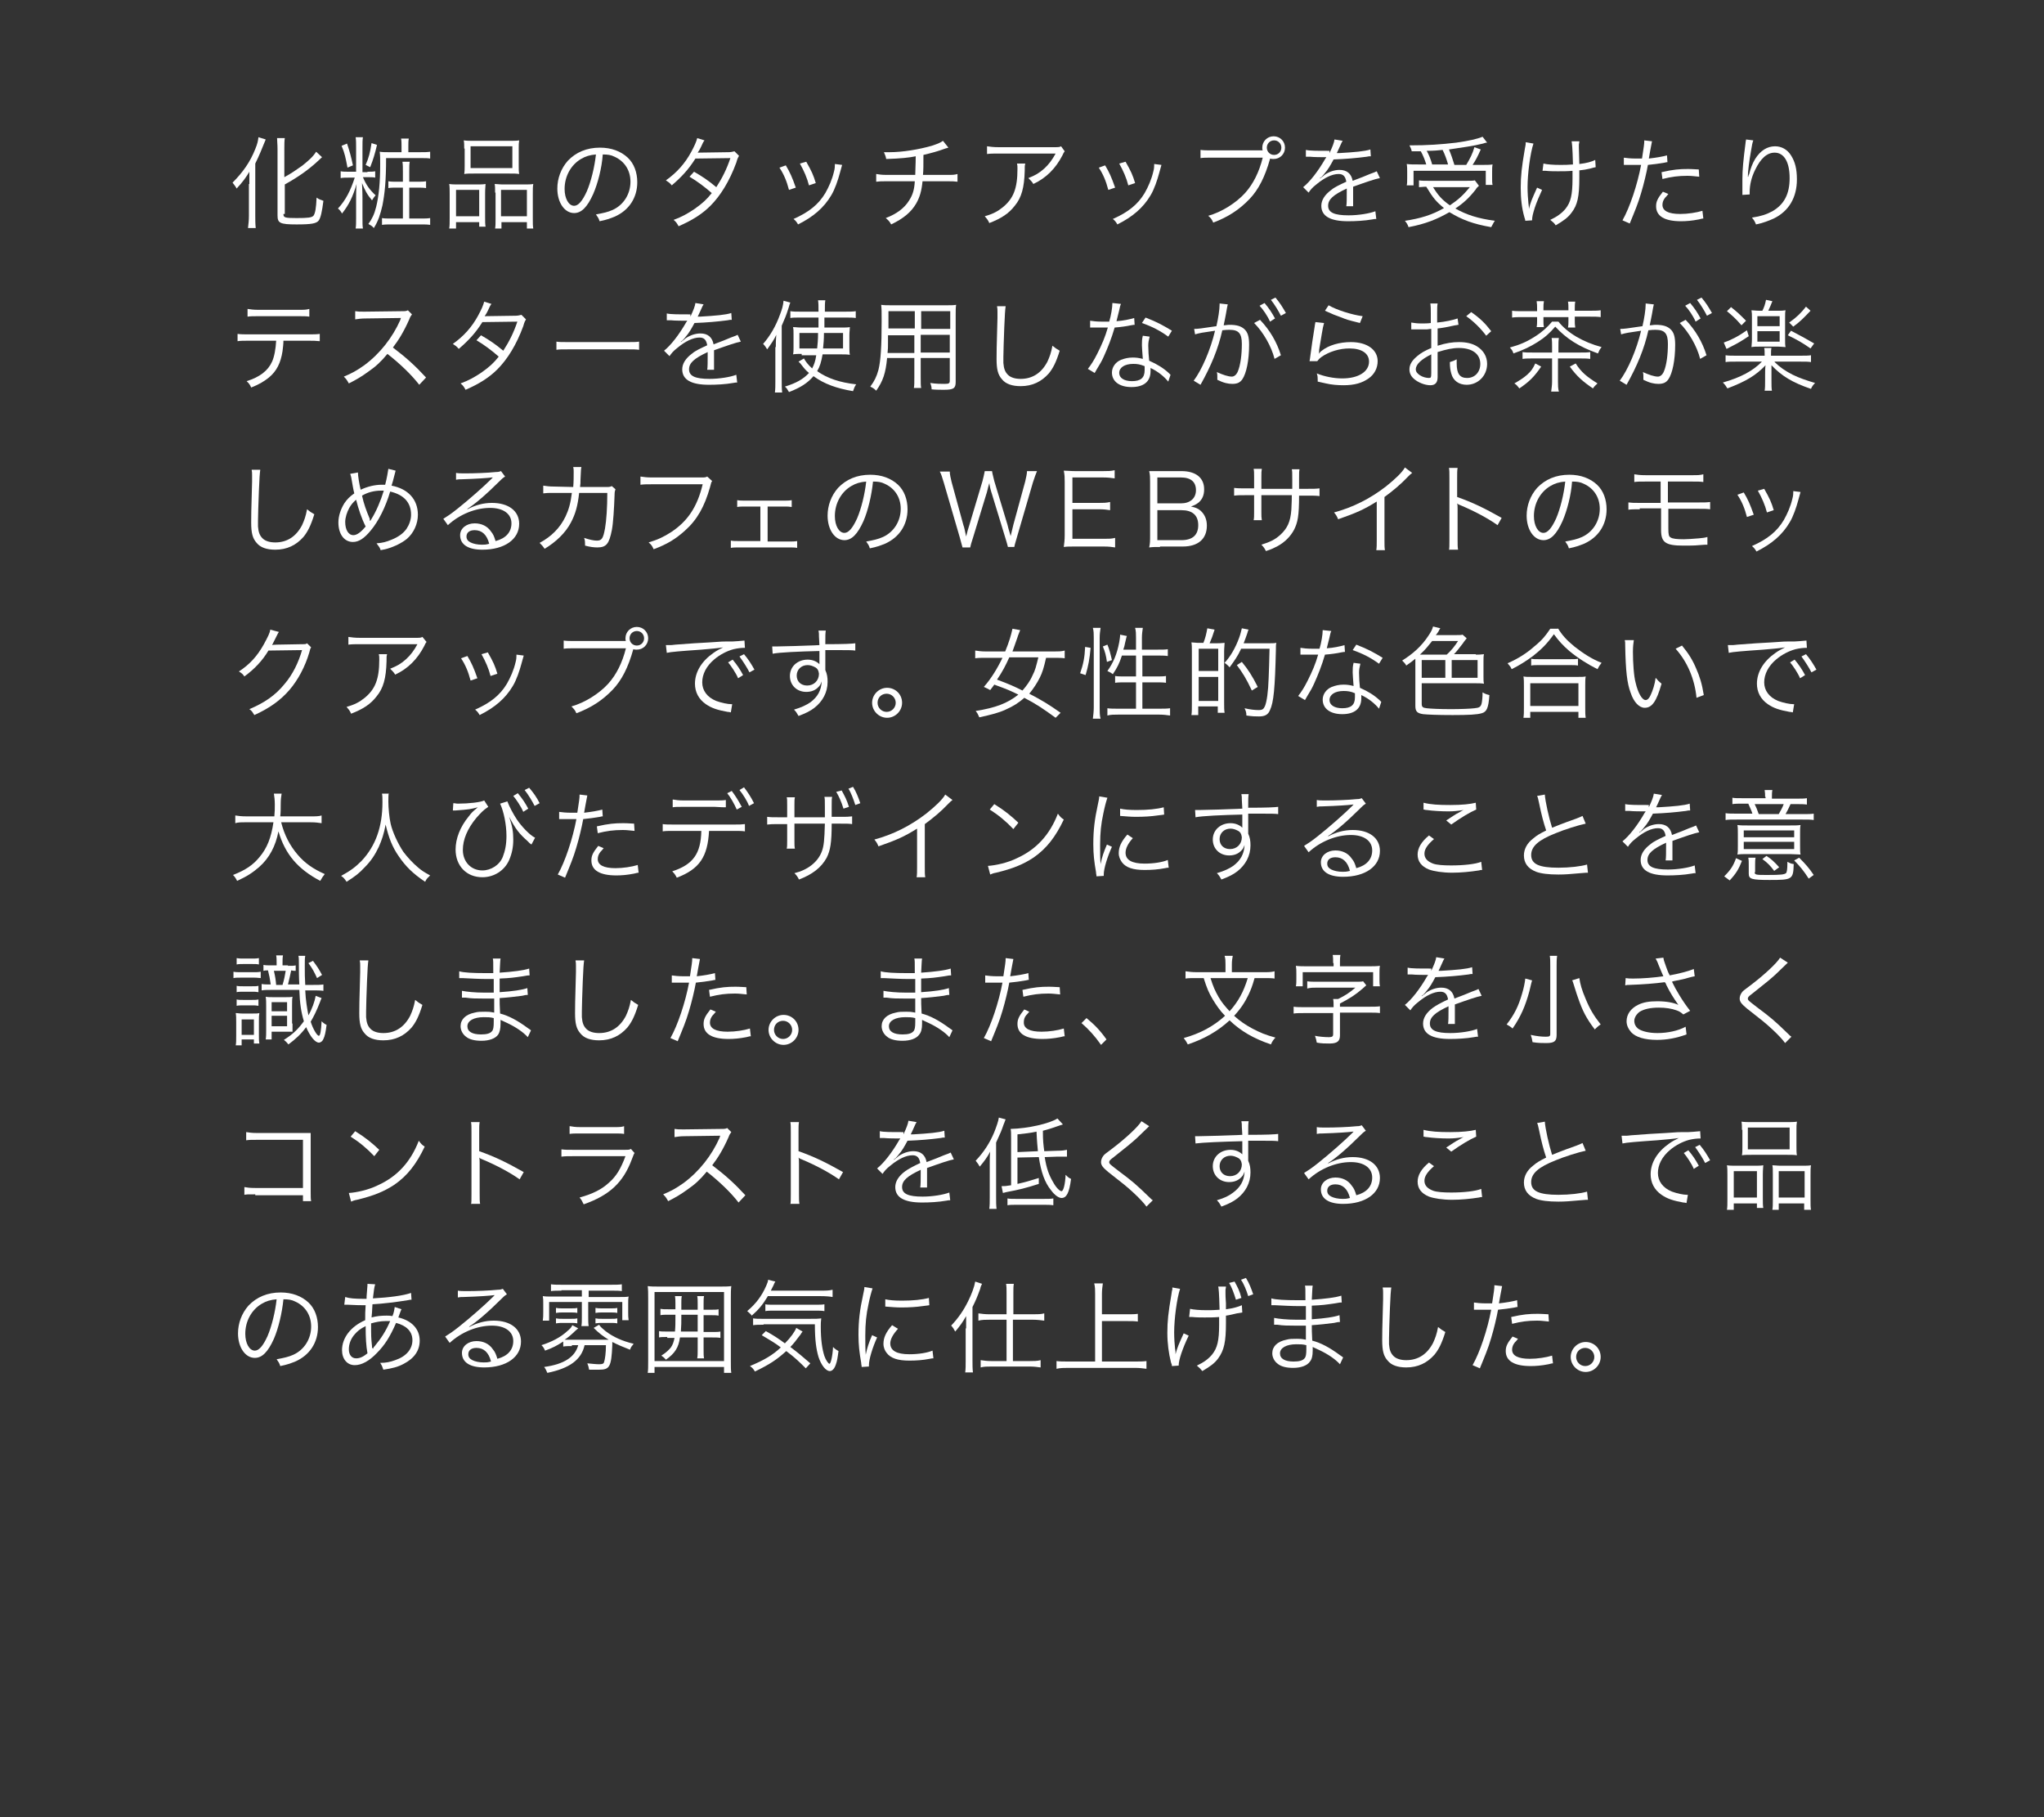<?xml version="1.0" encoding="utf-8"?>
<!-- Generator: Adobe Illustrator 19.2.1, SVG Export Plug-In . SVG Version: 6.00 Build 0)  -->
<svg version="1.1" id="レイヤー_1" xmlns="http://www.w3.org/2000/svg" xmlns:xlink="http://www.w3.org/1999/xlink" x="0px"
	 y="0px" viewBox="0 0 450 400" style="enable-background:new 0 0 450 400;" xml:space="preserve">
<rect x="0" y="0" width="450" height="400" fill="#333333" stroke="none"/>
<style type="text/css">
	.st0{fill:#FFFFFF;}
</style>
<g>
	<path class="st0" d="M54.9,40.5c0-1.2,0-1.5,0-2.7c-0.7,1.2-1.5,2.3-2.8,3.7c-0.2-0.4-0.6-0.9-0.9-1.3c2.3-2.3,3.9-4.6,5-7.4
		c0.5-1.2,0.6-1.8,0.7-2.6l1.6,0.5c-0.1,0.2-0.1,0.2-0.5,1.2c-0.2,0.5-0.9,2.3-1.8,4.1v11.5c0,0.9,0,1.8,0.1,2.7h-1.7
		c0.1-0.9,0.2-1.7,0.2-2.7V40.5z M62.4,47.1c0,0.8,0.3,0.9,2.9,0.9c2.5,0,3.3-0.1,3.7-0.5c0.4-0.5,0.6-1.7,0.7-4
		c0.5,0.4,1,0.5,1.5,0.7c-0.3,2.4-0.6,3.7-1,4.3c-0.5,0.7-1.6,0.9-4.9,0.9c-3.7,0-4.2-0.3-4.2-2V32.8c0-1-0.1-1.8-0.1-2.4h1.7
		c-0.1,0.6-0.1,1.4-0.1,2.4V39c1.5-0.8,2.6-1.6,3.9-2.5c1.5-1.2,2.4-2,3.1-3.1l1.3,1.2c-0.3,0.3-0.3,0.3-1.3,1.2
		c-1.9,1.7-4,3.2-6.9,4.8V47.1z"/>
	<path class="st0" d="M80.9,37.8c0.8,0,1.2,0,1.7-0.1v1.4C82.2,39,81.7,39,81,39h-1.1c0.7,1.7,1.5,2.8,2.8,4
		c-0.3,0.3-0.5,0.6-0.8,1.1c-1.1-1.3-1.6-2.3-2.2-3.8c0,0.6,0.1,1.7,0.1,3.3v4.3c0,1.2,0,1.8,0.1,2.4h-1.6c0.1-0.6,0.1-1.3,0.1-2.4
		v-4c0-1,0-2.3,0.1-3.4c-0.8,2.8-1.7,4.6-3.2,6.5c-0.3-0.5-0.4-0.7-0.9-1.1c1.7-1.8,2.8-4,3.7-6.8h-1.3c-0.7,0-1.3,0-1.8,0.1v-1.5
		c0.5,0.1,1,0.1,1.8,0.1h1.6v-5.2c0-1.1,0-1.7-0.1-2.4h1.6c-0.1,0.6-0.1,1.2-0.1,2.4v5.3H80.9z M76.4,31.6c0.6,1.8,0.9,2.9,1.3,4.8
		l-1.2,0.5c-0.4-2.1-0.6-3.2-1.3-4.8L76.4,31.6z M83,31.9c-0.5,2.1-0.8,3.1-1.5,4.9l-1-0.5c0.7-1.6,1-2.8,1.3-4.8L83,31.9z
		 M92.5,33.5c0.9,0,1.6,0,2.2-0.1v1.5c-0.5-0.1-1.1-0.1-2.1-0.1h-7.6c0,5.1-0.3,7.8-0.8,10.4c-0.5,2.1-0.9,3.4-1.9,5
		c-0.4-0.5-0.7-0.6-1.2-0.9c0.8-1.1,1.3-2.1,1.7-3.7c0.6-2.4,0.9-5.4,0.9-9.4c0-1.3,0-1.9-0.1-2.8c0.6,0.1,1.2,0.1,1.9,0.1h2.9v-1.3
		c0-0.7,0-1.2-0.1-1.7h1.7c-0.1,0.5-0.1,1-0.1,1.7v1.3H92.5z M88.7,37.8c0-1,0-1.5-0.1-2.2h1.6c-0.1,0.6-0.1,1.1-0.1,2.2v2.2h1.7
		c0.8,0,1.4,0,2-0.1v1.5c-0.6-0.1-1.2-0.1-2-0.1h-1.7v6.8h2.5c0.9,0,1.5,0,2.1-0.1v1.5c-0.6-0.1-1.2-0.1-2.1-0.1h-6.4
		c-0.9,0-1.5,0-2.1,0.1V48c0.5,0.1,1,0.1,2.1,0.1h2.5v-6.8h-1.3c-0.9,0-1.4,0-1.9,0.1v-1.5c0.6,0.1,1,0.1,1.9,0.1h1.3V37.8z"/>
	<path class="st0" d="M99,42.6c0-0.9,0-1.5-0.1-2.1c0.6,0.1,1.2,0.1,2,0.1h4.2c0.7,0,1.2,0,1.8-0.1c0,0.5-0.1,0.8-0.1,2.1v5.1
		c0,1.1,0,1.6,0.1,2.2h-1.4v-1h-5.1v1.4h-1.5c0.1-0.6,0.1-1.2,0.1-2.3V42.6z M100.4,47.6h5.1v-5.8h-5.1V47.6z M102.2,32.7
		c0-0.7,0-1.3-0.1-1.8c0.7,0.1,1.3,0.1,2.5,0.1h7.2c1.3,0,1.9,0,2.5-0.1c-0.1,0.6-0.1,1-0.1,1.8v3.7c0,0.8,0,1.4,0.1,1.9
		c-0.6-0.1-1.2-0.1-2.3-0.1h-7.5c-1.1,0-1.7,0-2.3,0.1c0.1-0.6,0.1-1.2,0.1-1.9V32.7z M103.6,37h9.2v-4.8h-9.2V37z M109,42.4
		c0-1,0-1.4-0.1-1.9c0.6,0,1,0.1,1.8,0.1h4.8c0.8,0,1.4,0,1.9-0.1c-0.1,0.6-0.1,1.2-0.1,2.2v5.3c0,1.2,0,1.7,0.1,2.3H116v-1.4h-5.6
		v1.4h-1.4c0.1-0.6,0.1-1.1,0.1-2.2V42.4z M110.3,47.6h5.7v-5.8h-5.7V47.6z"/>
	<path class="st0" d="M130.6,42.7c-1.3,2.9-2.6,4.2-4.2,4.2c-2.1,0-3.7-2.3-3.7-5.4c0-2.2,0.8-4.4,2.3-6.1c1.8-1.9,4.2-2.9,7.1-2.9
		c2.5,0,4.6,0.8,6.1,2.2c1.4,1.3,2.1,3.3,2.1,5.4c0,3.4-1.8,6.2-5,7.6c-1,0.4-1.8,0.7-3.3,1c-0.2-0.7-0.4-0.9-0.8-1.5
		c1.6-0.3,2.6-0.5,3.7-1c2.4-1.1,3.9-3.5,3.9-6.2c0-2.5-1.3-4.5-3.5-5.5c-0.8-0.4-1.5-0.5-2.6-0.5C132.5,37,131.6,40.4,130.6,42.7z
		 M127.9,35c-2.2,1.3-3.6,3.8-3.6,6.6c0,2.1,0.9,3.7,2.1,3.7c0.9,0,1.8-1,2.8-3.2c0.9-2.1,1.7-5.3,2-8.1
		C129.9,34.1,128.9,34.4,127.9,35z"/>
	<path class="st0" d="M155.1,30.9c-0.3,0.4-0.3,0.4-0.8,1.5c-0.2,0.4-0.4,0.8-0.7,1.2c0.3,0,0.3,0,6.8-0.1c0.5,0,0.9-0.1,1.3-0.2
		l1,1c-0.2,0.4-0.3,0.4-0.6,1.5c-1.5,4.1-3.5,7.3-5.7,9.5c-1.8,1.8-4,3.2-7,4.5c-0.4-0.7-0.5-0.9-1.1-1.4c1.9-0.7,3.1-1.4,4.6-2.4
		c1.7-1.2,2.7-2.1,3.8-3.5c-1.6-1.4-3.2-2.6-4.9-3.6l1-1.1c1.9,1.1,3.1,1.9,4.9,3.4c1.3-2,2.3-4,3.1-6.4l-7.7,0.1
		c-1.5,2.4-3.1,4.1-5.2,5.9c-0.5-0.6-0.7-0.7-1.3-1.1c2.4-1.7,4.2-3.7,5.6-6.3c0.7-1.3,1.1-2.2,1.3-3L155.1,30.9z"/>
	<path class="st0" d="M173,36.4c0.9,1.5,1.4,2.6,2.2,4.9l-1.5,0.5c-0.5-1.9-1.1-3.4-2.1-4.9L173,36.4z M185.4,36.3
		c-0.1,0.4-0.1,0.4-0.5,1.8c-0.4,1.5-1.1,3.6-1.9,4.9c-1.6,2.7-3.9,4.7-7.3,6.4c-0.3-0.5-0.5-0.8-1-1.2c3.4-1.5,5.5-3.2,7-5.7
		c0.8-1.4,1.5-3,1.9-4.7c0.2-0.7,0.2-1.2,0.2-1.5v-0.1c0-0.1,0-0.1,0-0.1L185.4,36.3z M177.5,35.6c1.2,2.1,1.6,3,2.1,4.7l-1.5,0.5
		c-0.4-1.6-1.1-3.2-2-4.8L177.5,35.6z"/>
	<path class="st0" d="M208.8,32.5c-0.3,0.1-0.3,0.1-0.7,0.2c-1.6,0.6-3.1,1-4.8,1.4c0,2.1,0,3.5-0.1,4.4h5.3c1.3,0,1.6,0,2.3-0.2
		v1.7c-0.8-0.1-1.2-0.1-2.3-0.1h-5.4c-0.2,2.1-0.6,3.5-1.4,4.9c-1.1,1.9-2.8,3.3-5.5,4.6c-0.4-0.7-0.6-0.9-1.2-1.4
		c2.4-0.9,4.1-2.2,5.1-3.8c0.8-1.2,1.2-2.4,1.3-4.3h-6.2c-1.1,0-1.5,0-2.3,0.1v-1.7c0.7,0.1,1.1,0.2,2.3,0.2h6.3
		c0-1,0.1-2.2,0.1-4.1c-1.4,0.3-3.3,0.5-6.5,0.6c-0.1-0.6-0.2-0.8-0.5-1.5c0.6,0,0.9,0,1.3,0c2.8,0,6.4-0.6,9.2-1.4
		c1.2-0.4,1.8-0.6,2.5-1.1L208.8,32.5z"/>
	<path class="st0" d="M225.7,36.1c-0.1,0.4-0.1,0.4-0.1,1.5c-0.1,3.7-0.7,5.9-2.2,7.7c-1.3,1.7-3,2.8-5.6,3.8
		c-0.3-0.7-0.5-0.9-1-1.5c1.8-0.5,2.9-1.1,4-2c2.3-1.9,3.2-4.1,3.2-8.4c0-0.6,0-0.8-0.1-1.2H225.7z M234.4,33.3
		c-0.2,0.3-0.3,0.4-0.5,0.9c-1.5,2.9-3.6,5-6.4,6.3c-0.3-0.5-0.5-0.7-1.1-1.3c1.5-0.6,2.4-1.1,3.5-2.1c1-0.9,1.8-2,2.5-3.3h-12.5
		c-1.2,0-1.8,0-2.6,0.1v-1.7c0.7,0.1,1.4,0.2,2.6,0.2h11.8c1.5,0,1.5,0,1.9-0.2L234.4,33.3z"/>
	<path class="st0" d="M243.3,36.4c0.9,1.5,1.4,2.6,2.2,4.9l-1.5,0.5c-0.5-1.9-1.1-3.4-2.1-4.9L243.3,36.4z M255.7,36.3
		c-0.1,0.4-0.1,0.4-0.5,1.8c-0.4,1.5-1.1,3.6-1.9,4.9c-1.6,2.7-3.9,4.7-7.3,6.4c-0.3-0.5-0.5-0.8-1-1.2c3.4-1.5,5.5-3.2,7-5.7
		c0.8-1.4,1.5-3,1.9-4.7c0.2-0.7,0.2-1.2,0.2-1.5v-0.1c0-0.1,0-0.1,0-0.1L255.7,36.3z M247.8,35.6c1.2,2.1,1.6,3,2.1,4.7l-1.5,0.5
		c-0.4-1.6-1.1-3.2-2-4.8L247.8,35.6z"/>
	<path class="st0" d="M278,33.1c-0.1-0.2-0.1-0.4-0.1-0.6c0-1.4,1.1-2.5,2.5-2.5c1.4,0,2.5,1.1,2.5,2.5c0,1.4-1.1,2.5-2.5,2.5
		c-0.2,0-0.5,0-0.8-0.1c0,0.1,0,0.1,0,0.1c-1.1,3.9-2.5,6.7-4.5,8.8c-2.3,2.4-4.8,4-8,5.2c-0.3-0.7-0.5-1-1.1-1.5
		c2.9-0.8,6.1-2.8,8.1-5c1.8-2,3.1-4.6,3.9-7.8h-11.2c-1.3,0-1.8,0-2.5,0.1V33c0.8,0.1,1.3,0.1,2.5,0.1h10.8H278z M278.9,32.5
		c0,0.9,0.7,1.6,1.6,1.6c0.9,0,1.6-0.7,1.6-1.6c0-0.9-0.7-1.6-1.6-1.6C279.6,30.9,278.9,31.6,278.9,32.5z"/>
	<path class="st0" d="M292.7,33.7c0.7-1.5,1-2.3,1.1-3l1.8,0.3c-0.2,0.3-0.2,0.3-0.6,1.2c-0.3,0.7-0.6,1.3-0.7,1.5
		c0.3,0,0.3,0,0.5,0c3.5-0.2,5.7-0.4,6.9-0.8l0.1,1.5c-0.4,0-0.5,0-0.9,0.1c-2.3,0.3-4.6,0.5-7.3,0.6c-0.7,1.3-1.2,2.2-2,3.1
		c-0.2,0.3-0.7,0.8-0.7,0.8c-0.2,0.1-0.3,0.2-0.3,0.2c0,0,0,0,0,0c0,0,0,0,0,0c0,0,0,0,0,0.1c0.8-0.6,0.8-0.6,1-0.8
		c1-0.7,2.2-1.1,3.3-1.1c1.6,0,2.6,0.8,2.9,2.4c1.6-0.6,2.9-1.1,3.8-1.5c1.1-0.4,1.1-0.4,1.5-0.6l0.7,1.5c-1.1,0.2-3.1,0.9-5.9,1.9
		c0,0.6,0,0.8,0,1.3c0,0.3,0,0.8,0,1.2c0,0.5,0,0.8,0,1c0,0.3,0,0.5,0,0.8l-1.5,0c0.1-0.5,0.1-1.8,0.1-3.2c0-0.4,0-0.4,0-0.7
		c-3,1.4-4.1,2.4-4.1,3.8c0,1.5,1.4,2.1,4.5,2.1c2.2,0,4.6-0.4,5.9-0.9l0.2,1.7c-0.3,0-0.4,0-0.9,0.1c-1.7,0.3-3.7,0.4-5.3,0.4
		c-3.9,0-5.9-1.1-5.9-3.4c0-1.2,0.7-2.4,2.2-3.5c0.7-0.6,1.8-1.1,3.3-1.8c-0.2-1.2-0.7-1.7-1.7-1.7c-1.4,0-3.1,0.8-4.9,2.3
		c-0.9,0.7-1.3,1.2-1.7,1.8l-1.2-1.2c1.5-1.2,3.3-3.5,4.9-6.3c0.1-0.1,0.1-0.1,0.2-0.3c-0.1,0-0.3,0-0.4,0c-0.4,0-2.4,0-3.2-0.1
		c-0.1,0-0.3,0-0.4,0c-0.2,0-0.2,0-0.5,0l0-1.5c0.8,0.2,2.5,0.2,4.7,0.2H292.7z"/>
	<path class="st0" d="M325.6,40.9c-0.3,0.3-0.5,0.4-0.7,0.8c-1.5,1.9-2.7,3-4.5,4.2c2.5,1.4,5,2.2,8.7,2.7c-0.3,0.4-0.5,0.9-0.8,1.4
		c-4-0.7-6.4-1.6-9.2-3.3c-2.8,1.6-5.3,2.6-9,3.3c-0.2-0.6-0.4-0.9-0.8-1.4c3.4-0.5,6-1.3,8.6-2.8c-1.7-1.4-2.4-2.2-3.9-4.7
		c-0.7,0-1.1,0.1-1.6,0.1v-1.5c0.5,0.1,1.3,0.1,2.2,0.1h8.2c0.9,0,1.5,0,1.9-0.1L325.6,40.9z M314,36.2c-0.3-1-0.7-2-1.2-2.9
		c-0.5,0-0.8,0-2,0c-0.1-0.5-0.2-0.7-0.5-1.3c4,0,6.9-0.2,10.3-0.6c2.8-0.4,4.6-0.8,5.8-1.3l1,1.3c-0.3,0-0.3,0-0.9,0.2
		c-1.9,0.5-4.8,0.9-7.5,1.3c0.5,1.2,0.8,2.1,1.2,3.4h2.6c0.9-1.5,1.4-2.5,1.8-3.9l1.4,0.5c-0.7,1.6-1.2,2.5-1.8,3.4h1.9
		c1.2,0,1.9,0,2.5-0.1c-0.1,0.5-0.1,1-0.1,1.7v1.4c0,0.5,0,1,0.1,1.4h-1.5v-3.1h-15.9v3.2h-1.5c0.1-0.4,0.1-1,0.1-1.6v-1.4
		c0-0.6,0-1.1-0.1-1.7c0.7,0.1,1.4,0.1,2.7,0.1H314z M318.8,36.2c-0.3-1.1-0.7-2.2-1.2-3.2c-1.1,0.1-1.8,0.2-3.5,0.2
		c0.5,0.9,0.9,1.9,1.2,3H318.8z M315.5,41.2c1.1,1.8,2,2.8,3.7,4c1.8-1.2,2.9-2.2,4.4-4H315.5z"/>
	<path class="st0" d="M337.6,31.6c-0.7,2.1-1.3,6.6-1.3,9.6c0,1.2,0.1,2.8,0.2,3.6c0.1,0.5,0.1,0.9,0.1,1.2c0.4-1.6,0.6-2,1.8-4.7
		l1.1,0.5c-0.6,1.3-1.2,2.7-1.6,3.9c-0.4,1.3-0.6,2-0.6,2.8l-1.5,0.1c0-0.3-0.1-0.4-0.2-0.8c-0.6-2.1-0.8-4.2-0.8-6.5
		c0-2.6,0.2-4.4,0.9-8.5c0.2-0.9,0.2-1.1,0.2-1.5L337.6,31.6z M339.8,36c0.8,0.2,2.1,0.3,3.7,0.3c0.9,0,1.7,0,2.8-0.1
		c-0.1-3.8-0.2-4.5-0.3-5.1l1.7,0c0,0.4-0.1,0.5-0.1,0.7c0,0.2,0,0.3,0,0.7c0,0.5,0,0.5,0.1,3.6c1.7-0.2,2.7-0.5,3.5-0.9l0.1,1.6
		c-0.5,0.1-0.5,0.1-1.2,0.3c-0.8,0.2-1.5,0.3-2.4,0.4c0,0.6,0,0.9,0,1.6c0,4.2-0.4,6-1.7,7.7c-0.8,1.1-1.8,1.8-3.5,2.8
		c-0.4-0.6-0.6-0.7-1.2-1.2c1.5-0.7,2.6-1.5,3.4-2.5c1.1-1.4,1.5-3,1.5-6.6c0-0.6,0-1.1,0-1.7c-1,0.1-2.2,0.1-3.2,0.1
		c-0.6,0-1.9,0-2.7-0.1c-0.2,0-0.3,0-0.4,0c-0.1,0-0.2,0-0.3,0L339.8,36z"/>
	<path class="st0" d="M357.4,34.7c0.7,0.1,1.6,0.2,2.8,0.2c0.4,0,0.7,0,1.3,0c0.4-2.7,0.5-3.1,0.5-4l1.7,0.2
		c-0.1,0.5-0.1,0.5-0.4,2.1c-0.1,0.7-0.2,1-0.3,1.7c1.7-0.2,2.9-0.4,4-0.7l0.1,1.5c-0.2,0-0.2,0-0.6,0.1c-1.1,0.2-2.6,0.4-3.7,0.5
		c-0.3,1.7-0.9,4.2-1.5,6.2c-0.7,2.4-1.4,4-2.5,6.7l-1.6-0.7c1.6-2.8,3.3-7.9,4.1-12.2c-0.4,0-0.7,0-1.5,0c-0.8,0-1,0-1.8,0
		c0,0-0.1,0-0.1,0c0,0-0.2,0-0.4,0V34.7z M367.3,42.7c-0.4,0.5-0.5,0.6-0.7,0.8c-0.4,0.5-0.6,1-0.6,1.6c0,1.3,1.3,2,3.9,2
		c1.7,0,3.6-0.3,4.9-0.7l0.2,1.7c-0.2,0-0.2,0-1,0.2c-1.5,0.3-2.8,0.4-3.9,0.4c-3.6,0-5.5-1.1-5.5-3.3c0-1,0.3-1.7,1.5-3.2
		L367.3,42.7z M374.1,38.9c-1.1-0.1-1.7-0.2-2.6-0.2c-2,0-3.5,0.2-5.5,0.7l-0.2-1.5c2.6-0.6,4-0.7,5.8-0.7c0.4,0,0.7,0,2.4,0.1
		L374.1,38.9z"/>
	<path class="st0" d="M386,30.9c-0.2,0.5-0.3,1.1-0.5,2.3c-0.4,2.2-0.7,4.6-0.7,5.7l0.1,0c0-0.2,0-0.2,0.2-0.6
		c0.3-1.2,0.7-2.3,1.3-3.3c1.2-1.9,2.7-2.8,4.4-2.8c1.4,0,2.7,0.7,3.5,2c0.9,1.4,1.3,3,1.3,5.3c0,4-1.8,7-5.1,8.6
		c-1.1,0.5-2.4,1-3.9,1.3c-0.3-0.7-0.4-0.9-0.9-1.5c2-0.3,3.2-0.7,4.5-1.4c2.6-1.5,3.8-3.8,3.8-7.3c0-3.5-1.2-5.6-3.3-5.6
		c-1.7,0-3.1,1.3-4.3,3.8c-0.8,1.6-1.2,3.3-1.2,4.9c0,0.1,0,0.2,0,0.5l-1.6,0.1c0-0.1,0-0.2,0-0.2l0-0.4l0-2.3c0-0.2,0-0.4,0-0.5
		c0-2.2,0.2-4.2,0.7-8.1c0-0.3,0.1-0.4,0.1-0.7L386,30.9z"/>
	<path class="st0" d="M62.4,75c0,0.7-0.1,1.5-0.2,2.3c-0.4,2.6-1.3,4.4-3,5.8c-1,0.8-2.1,1.5-3.9,2.2c-0.3-0.7-0.5-0.9-1-1.4
		c2.9-0.9,4.7-2.3,5.6-4.3c0.5-1.1,0.8-2.8,0.9-4.6h-6c-1.1,0-1.8,0-2.5,0.1v-1.6c0.8,0.1,1.3,0.1,2.6,0.1h12.9c1.3,0,1.8,0,2.6-0.1
		v1.6C69.5,75,68.9,75,67.7,75H62.4z M54.5,68c0.7,0.1,1.2,0.2,2.5,0.2h8.6c1.4,0,1.8,0,2.5-0.2v1.7c-0.7-0.1-1.2-0.1-2.5-0.1H57
		c-1.3,0-1.8,0-2.5,0.1V68z"/>
	<path class="st0" d="M92.3,84.7c-1.7-2.2-4.2-4.6-7-6.8c-1.5,1.8-2.6,2.8-4.2,3.9c-1.5,1.1-2.7,1.8-4.3,2.6
		c-0.4-0.7-0.5-0.9-1.1-1.5c1.7-0.7,2.8-1.3,4.5-2.5c3.5-2.6,6.2-6.1,7.9-9.9c0-0.1,0.1-0.2,0.1-0.3c0-0.1,0-0.1,0.1-0.2
		c-0.2,0-0.3,0-0.5,0l-7.3,0.1c-1,0-1.6,0.1-2.3,0.2l0-1.8c0.6,0.1,1,0.1,1.7,0.1c0.1,0,0.3,0,0.6,0l7.9-0.1c0.8,0,1,0,1.4-0.2
		l0.9,0.9c-0.2,0.3-0.4,0.5-0.6,1.1c-1.2,2.7-2.3,4.5-3.6,6.2c2.9,2.2,4.8,3.9,7.3,6.6L92.3,84.7z"/>
	<path class="st0" d="M108.2,66.9c-0.3,0.4-0.3,0.4-0.8,1.5c-0.2,0.4-0.4,0.8-0.7,1.2c0.3,0,0.3,0,6.8-0.1c0.5,0,0.9-0.1,1.3-0.2
		l1,1c-0.2,0.4-0.3,0.4-0.6,1.5c-1.5,4.1-3.5,7.3-5.7,9.5c-1.8,1.8-4,3.2-7,4.5c-0.4-0.7-0.5-0.9-1.1-1.4c1.9-0.7,3.1-1.4,4.6-2.4
		c1.7-1.2,2.7-2.1,3.8-3.5c-1.6-1.4-3.2-2.6-4.9-3.6l1-1.1c1.9,1.1,3.1,1.9,4.9,3.4c1.3-2,2.3-4,3.1-6.4l-7.7,0.1
		c-1.5,2.4-3.1,4.1-5.2,5.9c-0.5-0.6-0.7-0.7-1.3-1.1c2.4-1.7,4.2-3.7,5.6-6.3c0.7-1.3,1.1-2.2,1.3-3L108.2,66.9z"/>
	<path class="st0" d="M122.5,75.2c0.6,0.1,1.2,0.1,2.7,0.1H138c1.6,0,2,0,2.7-0.1V77c-0.7-0.1-1.2-0.1-2.7-0.1h-12.8
		c-1.6,0-2.1,0-2.7,0.1V75.2z"/>
	<path class="st0" d="M152,69.7c0.7-1.5,1-2.3,1.1-3l1.8,0.3c-0.2,0.3-0.2,0.3-0.6,1.2c-0.3,0.7-0.6,1.3-0.7,1.5c0.3,0,0.3,0,0.5,0
		c3.5-0.2,5.7-0.4,6.9-0.8l0.1,1.5c-0.4,0-0.5,0-0.9,0.1c-2.3,0.3-4.6,0.5-7.3,0.6c-0.7,1.3-1.2,2.2-2,3.1c-0.2,0.3-0.7,0.8-0.7,0.8
		c-0.2,0.1-0.3,0.2-0.3,0.2c0,0,0,0,0,0c0,0,0,0,0,0c0,0,0,0,0,0.1c0.8-0.6,0.8-0.6,1-0.8c1-0.7,2.2-1.1,3.3-1.1
		c1.6,0,2.6,0.8,2.9,2.4c1.6-0.6,2.9-1.1,3.8-1.5c1.1-0.4,1.1-0.4,1.5-0.6l0.7,1.5c-1.1,0.2-3.1,0.9-5.9,1.9c0,0.6,0,0.8,0,1.3
		c0,0.3,0,0.8,0,1.2c0,0.5,0,0.8,0,1c0,0.3,0,0.5,0,0.8l-1.5,0c0.1-0.5,0.1-1.8,0.1-3.2c0-0.4,0-0.4,0-0.7c-3,1.4-4.1,2.4-4.1,3.8
		c0,1.5,1.4,2.1,4.5,2.1c2.2,0,4.6-0.4,5.9-0.9l0.2,1.7c-0.3,0-0.4,0-0.9,0.1c-1.7,0.3-3.7,0.4-5.3,0.4c-3.9,0-5.9-1.1-5.9-3.4
		c0-1.2,0.7-2.4,2.2-3.5c0.7-0.6,1.8-1.1,3.3-1.8c-0.2-1.2-0.7-1.7-1.7-1.7c-1.4,0-3.1,0.8-4.9,2.3c-0.9,0.7-1.3,1.2-1.7,1.8
		l-1.2-1.2c1.5-1.2,3.3-3.5,4.9-6.3c0.1-0.1,0.1-0.1,0.2-0.3c-0.1,0-0.3,0-0.4,0c-0.4,0-2.4,0-3.2-0.1c-0.1,0-0.3,0-0.4,0
		c-0.2,0-0.2,0-0.5,0l0-1.5c0.8,0.2,2.5,0.2,4.7,0.2H152z"/>
	<path class="st0" d="M170.8,76.4c0-1.1,0-1.3,0.1-2.7c-0.5,1.1-1,1.8-2,3.2c-0.3-0.5-0.5-0.8-0.9-1.2c1.5-1.7,2.8-3.9,3.7-6.4
		c0.5-1.3,0.7-2,0.8-3.1l1.5,0.4c-0.2,0.4-0.2,0.6-0.4,1.2c-0.5,1.6-0.8,2.3-1.5,3.9v12.1c0,1,0,1.8,0.1,2.6h-1.6
		c0.1-0.8,0.1-1.5,0.1-2.6V76.4z M176.5,77.9c-0.8,0-1.3,0-1.9,0.1c0.1-0.5,0.1-0.9,0.1-1.5v-3c0-0.8,0-1-0.1-1.5
		c0.6,0,0.9,0.1,2,0.1h3.6l0-1.3v-0.9H176c-0.9,0-1.5,0-2,0.1v-1.5c0.6,0.1,1.3,0.1,2.1,0.1h4.1c0-1.3,0-1.8-0.1-2.5h1.6
		c-0.1,0.6-0.1,1.1-0.1,2.5h4.6c0.9,0,1.6,0,2.2-0.1V70c-0.6-0.1-1.1-0.1-2.1-0.1h-4.8c0,0.2,0,0.2,0,0.6c0,0.1,0,0.4,0,0.8
		c0,0.2,0,0.4,0,0.8h3.6c0.9,0,1.5,0,2-0.1c0,0.5-0.1,1-0.1,1.7v2.6c0,0.9,0,1.3,0.1,1.8c-0.6-0.1-1.2-0.1-2.2-0.1h-3.8
		c-0.3,1.7-0.6,2.7-1.2,3.7c2.3,1.6,5,2.5,8.6,2.9c-0.3,0.4-0.5,0.9-0.7,1.5c-3.6-0.6-6.4-1.6-8.7-3.3c-1.3,1.5-2.8,2.5-5.4,3.5
		c-0.3-0.5-0.5-0.9-0.9-1.2c2.6-0.8,4.1-1.7,5.3-3c-0.8-0.7-0.8-0.7-1.9-2.1c-0.2-0.2-0.2-0.2-0.4-0.4l1.2-0.7
		c0.3,0.6,0.9,1.4,1.8,2.2c0.4-0.8,0.7-1.5,0.9-2.9H176.5z M176,73.3v3.4h3.9c0.1-0.9,0.2-1.9,0.2-3.4H176z M181.4,73.3
		c0,1.5-0.1,2.4-0.2,3.4h4.4v-3.4H181.4z"/>
	<path class="st0" d="M202.7,83c0,1.2,0,1.9,0.1,2.4h-1.6c0.1-0.6,0.1-1.2,0.1-2.4v-4.2h-6c-0.3,3.3-0.9,5.1-2.4,7.2
		c-0.5-0.5-0.7-0.6-1.3-0.9c0.9-1.2,1.4-2.2,1.8-3.7c0.5-2,0.7-5.2,0.7-10.7c0-2.2,0-2.6-0.1-3.6c0.7,0.1,1.3,0.1,2.4,0.1h11.8
		c1.1,0,1.7,0,2.3-0.1c-0.1,0.6-0.1,1.2-0.1,2.2v14.8c0,1.4-0.5,1.7-2.6,1.7c-0.7,0-1.8,0-2.7-0.1c0-0.5-0.1-0.9-0.3-1.4
		c1.3,0.2,2.4,0.2,3.1,0.2c1,0,1.2-0.1,1.2-0.7v-5h-6.4V83z M195.5,73.7c0,0.6,0,1.1,0,1.5c0,1.4,0,1.5-0.1,2.5h5.9v-3.9H195.5z
		 M201.4,68.5h-5.8v2.6l0,1.2h5.8V68.5z M209.2,72.4v-3.9h-6.4v3.9H209.2z M202.7,77.6h6.4v-3.9h-6.4V77.6z"/>
	<path class="st0" d="M221.4,67.4c-0.1,0.7-0.2,1.9-0.3,4.6c-0.1,2.6-0.2,5.6-0.2,6.6c0,0.3,0,0.8,0,1.3c0.1,1.3,0.4,2,1,2.6
		c0.6,0.6,1.6,0.9,2.8,0.9c2.6,0,4.6-1.3,5.9-3.8c0.5-1.1,0.8-1.9,1.1-3.5c0.6,0.5,0.9,0.7,1.6,1.1c-0.8,2.6-1.5,3.9-2.4,5
		c-1.6,1.8-3.6,2.8-6.2,2.8c-1.9,0-3.3-0.5-4.1-1.5c-0.9-1-1.2-2.2-1.2-4.5c0-1.5,0-2,0.2-9c0-0.7,0-1.1,0-1.4c0-0.5,0-0.7-0.1-1.2
		H221.4z"/>
	<path class="st0" d="M246.8,66.9c-0.2,0.4-0.2,0.5-0.4,1.4c-0.2,0.7-0.3,1.3-0.6,2.4c1.5-0.1,2.9-0.4,3.9-0.7l0.1,1.5
		c-0.2,0-0.2,0-0.8,0.1c-0.9,0.2-2.3,0.4-3.6,0.5c-0.7,2.4-1.5,4.4-2.4,6.4c-0.5,1.1-0.7,1.4-1.6,2.9c-0.2,0.3-0.3,0.6-0.4,0.7
		l-1.5-0.9c0.7-0.9,1.3-1.8,2.1-3.4c1-2,1.7-3.6,2.3-5.7c-0.5,0-1.3,0-1.6,0c-0.4,0-1.1,0-1.5,0c-0.2,0-0.4,0-0.5,0c0,0-0.2,0-0.3,0
		l0-1.5c0.7,0.1,1.4,0.2,2.6,0.2c0.4,0,1.2,0,1.6,0c0.4-1.3,0.7-3.1,0.7-4.1L246.8,66.9z M257.2,84c-0.9-1.1-2.2-2.2-3.9-3
		c0,0.4,0,0.5,0,0.7c0,2.3-1.5,3.5-4.2,3.5c-2.6,0-4.3-1.2-4.3-3.2c0-1.2,0.8-2.3,2-2.8c0.8-0.3,1.6-0.5,2.6-0.5
		c0.8,0,1.4,0.1,2.2,0.3c-0.1-1.4-0.2-2.5-0.2-3c0-0.8,0-1.3,0.2-2.1l1.5,0.2c-0.2,0.8-0.3,1.3-0.3,2c0,1,0.1,2.5,0.2,3.3
		c1.8,0.8,3.1,1.6,4.3,2.7c0.2,0.2,0.2,0.2,0.4,0.4L257.2,84z M249.5,80.1c-1.9,0-3.1,0.8-3.1,2c0,1.1,1.1,1.8,2.8,1.8
		c1.9,0,2.8-0.7,2.8-2.4c0-0.3,0-0.9,0-0.9C251,80.2,250.4,80.1,249.5,80.1z M257.2,74.1c-1.8-1.3-3.5-2.2-5.8-3l0.8-1.2
		c2.6,1,4,1.8,5.8,2.9L257.2,74.1z"/>
	<path class="st0" d="M262.9,72.4c0.8,0,1.6-0.1,4.9-0.6c0.4-1.7,0.7-3.7,0.7-4.7c0,0,0-0.2,0-0.3l1.8,0.2c-0.1,0.4-0.2,0.9-0.4,2.1
		c-0.1,0.5-0.3,1.6-0.5,2.5c0.5,0,0.8-0.1,1.3-0.1c1.6,0,2.5,0.3,3.2,0.9c0.8,0.7,1.1,1.7,1.1,3.5c0,3.4-0.6,6.3-1.5,7.6
		c-0.5,0.7-1.1,1-2.2,1c-0.9,0-1.9-0.2-3.3-0.9c0-0.3,0-0.5,0-0.8c0-0.3,0-0.5-0.1-0.9c1.3,0.6,2.5,1,3.3,1c0.5,0,1-0.4,1.3-1.1
		c0.6-1.4,0.9-3.7,0.9-6.1c0-2.3-0.7-3.1-2.7-3.1c-0.5,0-0.8,0-1.6,0.1c-0.9,4.1-2.5,7.9-4.8,12l-1.5-0.9c1.8-2.4,3.7-6.8,4.7-11
		c-2.8,0.4-3.4,0.5-4.4,0.8L262.9,72.4z M277.4,70.4c2.2,2.3,3.7,4.9,4.6,7.8l-1.4,0.8c-0.7-2.8-2.5-5.9-4.5-7.9L277.4,70.4z
		 M278.4,66.7c1,1.2,1.6,2.1,2.3,3.4l-1.1,0.7c-0.5-1.2-1.6-2.8-2.3-3.5L278.4,66.7z M280.8,65.5c1,1.2,1.5,2,2.3,3.4l-1.1,0.6
		c-0.5-1-1.4-2.5-2.2-3.5L280.8,65.5z"/>
	<path class="st0" d="M291.5,71.1c-0.2,0.7-0.3,1.2-0.5,2.4c-0.5,3.2-0.6,3.3-0.6,3.9c0,0.3,0,0.3-0.1,0.5l0,0
		c0.3-0.3,0.4-0.5,0.7-0.7c1.5-1.2,3.9-1.9,6.4-1.9c3.6,0,5.9,1.7,5.9,4.2c0,1.5-0.7,2.9-2,3.8c-1.4,1-3.1,1.5-5.5,1.5
		c-1.3,0-2.6-0.1-3.9-0.4c-0.4-0.1-0.4-0.1-1.8-0.4c0-0.2,0-0.3,0-0.4c0-0.5,0-0.8-0.2-1.4c1.7,0.7,3.8,1.1,5.6,1.1
		c3.6,0,5.9-1.5,5.9-3.7c0-1.8-1.6-2.9-4.3-2.9c-2.2,0-4.5,0.7-6.2,1.9c-0.4,0.3-0.5,0.4-0.9,0.9l-1.7,0c0.1-0.4,0.1-0.6,0.2-1.3
		c0.2-1.7,0.6-4.2,0.9-6.1c0.1-0.6,0.1-0.8,0.2-1.2L291.5,71.1z M292.5,67.2c1.7,1,5.1,2.1,7.5,2.4l-0.6,1.5
		c-2.8-0.7-2.8-0.7-4.3-1.3c-1.4-0.5-1.4-0.5-3.4-1.4L292.5,67.2z"/>
	<path class="st0" d="M321.1,71.5c-0.3,0-0.4,0.1-0.7,0.1c-1.8,0.4-2.9,0.6-3.9,0.7v3.8c1.9-0.6,3.3-0.8,4.7-0.8
		c1.6,0,2.9,0.3,3.9,0.9c1.5,0.9,2.3,2.3,2.3,3.9c0,2.6-2,4.6-4.5,4.6c-1.7,0-3-0.9-3.4-2.5c-0.2-0.7-0.3-1.4-0.3-2.5
		c0.7-0.2,0.9-0.3,1.5-0.6c0,0.4,0,0.6,0,0.9c0,2.3,0.7,3.2,2.3,3.2c1.7,0,2.9-1.3,2.9-3.1c0-2.2-1.8-3.5-4.7-3.5
		c-1.4,0-2.8,0.3-4.7,0.9V83c0,1.2-0.5,1.8-1.6,1.8c-1.2,0-2.7-0.6-3.6-1.4c-0.7-0.6-1-1.3-1-2.1c0-1,0.5-1.9,1.7-2.9
		c0.8-0.7,1.7-1.2,3.1-1.8v-4.2c-0.2,0-0.2,0-0.9,0.1c-0.4,0-0.8,0-1.4,0c-0.3,0-0.9,0-1.2,0c-0.3,0-0.4,0-0.5,0c-0.1,0-0.2,0-0.4,0
		V71c0.6,0.1,1.3,0.2,2.2,0.2c0.6,0,1.5,0,2.1-0.1v-2.2c0-0.9,0-1.4-0.1-2.1h1.6c-0.1,0.6-0.1,1-0.1,2V71c1.9-0.2,3.3-0.5,4.5-0.9
		L321.1,71.5z M315.1,78c-2.2,1.1-3.4,2.2-3.4,3.3c0,0.5,0.3,0.9,0.9,1.3c0.6,0.4,1.4,0.6,2,0.6c0.4,0,0.5-0.1,0.5-1.1V78z
		 M327.2,73.9c-1.2-1.6-2.7-3.1-4.4-4.3l1.1-0.9c2,1.4,3.1,2.5,4.4,4.2L327.2,73.9z"/>
	<path class="st0" d="M343.1,70.8c2,2.5,5.4,4.5,9.5,5.6c-0.4,0.5-0.5,0.7-0.8,1.4c-4.2-1.5-6.9-3.2-9.4-5.9
		c-1.2,1.4-2.3,2.4-3.9,3.4c-1.6,1-3,1.7-5.3,2.5c-0.2-0.6-0.4-0.9-0.8-1.3c2.2-0.6,3.8-1.3,5.5-2.4c1.6-1,2.8-2.1,3.8-3.3H343.1z
		 M338.4,67.9c0-0.6,0-1-0.1-1.6h1.6c-0.1,0.6-0.1,1-0.1,1.6v0.4h5.5V68c0-0.6,0-1.1-0.1-1.6h1.6c-0.1,0.5-0.1,1-0.1,1.6v0.4h3.2
		c1.1,0,1.8,0,2.5-0.1v1.5c-0.7-0.1-1.3-0.1-2.5-0.1h-3.2v0.9c0,0.5,0,0.9,0.1,1.5h-1.6c0.1-0.5,0.1-0.9,0.1-1.4v-0.9h-5.5v0.8
		c0,0.6,0,0.9,0.1,1.4h-1.6c0.1-0.5,0.1-1,0.1-1.4v-0.8h-3.1c-1.1,0-1.7,0-2.4,0.1v-1.5c0.6,0.1,1.3,0.1,2.4,0.1h3.1V67.9z
		 M339.3,80.7c-1.5,2.2-2.6,3.3-4.8,4.8c-0.4-0.5-0.6-0.8-1.1-1.1c1.2-0.7,2-1.2,2.8-1.9c0.9-0.8,1.3-1.4,1.8-2.5L339.3,80.7z
		 M343,84c0,0.8,0,1.5,0.2,2.2h-1.7c0.1-0.7,0.2-1.5,0.2-2.2v-5.1h-4.1c-1,0-1.7,0-2.4,0.1v-1.5c0.6,0.1,1.1,0.1,2.4,0.1h4.1v-1.3
		c0-0.7,0-1.3-0.1-1.9h1.6c-0.1,0.6-0.1,1.1-0.1,1.9v1.3h4.6c1.2,0,1.8,0,2.4-0.1V79c-0.7-0.1-1.5-0.1-2.5-0.1H343V84z M346.9,80
		c1.2,1.9,2.4,2.9,4.8,4.4c-0.4,0.4-0.7,0.6-1,1.1c-2.2-1.5-3.5-2.6-5.1-4.8L346.9,80z"/>
	<path class="st0" d="M356.7,72.4c0.8,0,1.6-0.1,4.9-0.6c0.4-1.7,0.7-3.7,0.7-4.7c0,0,0-0.2,0-0.3l1.8,0.2c-0.1,0.4-0.2,0.9-0.4,2.1
		c-0.1,0.5-0.3,1.6-0.5,2.5c0.5,0,0.8-0.1,1.3-0.1c1.6,0,2.5,0.3,3.2,0.9c0.8,0.7,1.1,1.7,1.1,3.5c0,3.4-0.6,6.3-1.5,7.6
		c-0.5,0.7-1.1,1-2.2,1c-0.9,0-1.9-0.2-3.3-0.9c0-0.3,0-0.5,0-0.8c0-0.3,0-0.5-0.1-0.9c1.3,0.6,2.5,1,3.3,1c0.5,0,1-0.4,1.3-1.1
		c0.6-1.4,0.9-3.7,0.9-6.1c0-2.3-0.7-3.1-2.7-3.1c-0.5,0-0.8,0-1.6,0.1c-0.9,4.1-2.5,7.9-4.8,12l-1.5-0.9c1.8-2.4,3.7-6.8,4.7-11
		c-2.8,0.4-3.4,0.5-4.4,0.8L356.7,72.4z M371.1,70.4c2.2,2.3,3.7,4.9,4.6,7.8l-1.4,0.8c-0.7-2.8-2.5-5.9-4.5-7.9L371.1,70.4z
		 M372.1,66.7c1,1.2,1.6,2.1,2.3,3.4l-1.1,0.7c-0.5-1.2-1.6-2.8-2.3-3.5L372.1,66.7z M374.6,65.5c1,1.2,1.5,2,2.3,3.4l-1.1,0.6
		c-0.5-1-1.4-2.5-2.2-3.5L374.6,65.5z"/>
	<path class="st0" d="M390.7,79.7c1.1,1.1,2.4,2,4,2.8c1.4,0.7,3.2,1.3,4.9,1.8c-0.4,0.4-0.7,0.8-0.9,1.3c-4.1-1.4-6.4-2.8-8.7-5.2
		c0,0.3,0,0.3,0,0.9c0,0.3,0,0.9,0,1.2v1.2c0,1.1,0,1.7,0.1,2.3h-1.6c0.1-0.6,0.1-1.3,0.1-2.3v-1.2c0-0.4,0-1.6,0.1-2.1
		c-2.1,2.2-4.2,3.5-8.4,5.1c-0.3-0.5-0.5-0.8-1-1.3c3.9-1.1,6.7-2.6,8.6-4.6h-5.5c-1.2,0-1.9,0-2.5,0.1v-1.5
		c0.6,0.1,1.3,0.1,2.4,0.1h6.2v-0.2c0-0.7,0-1.1-0.1-1.5h1.6c-0.1,0.4-0.1,0.8-0.1,1.5v0.2h6.3c1.3,0,1.9,0,2.5-0.1v1.5
		c-0.6-0.1-1.3-0.1-2.5-0.1H390.7z M385,74c-1.5,1-2.3,1.5-4.1,2.4c-0.4,0.2-0.5,0.3-0.8,0.4l-0.6-1.4c1.5-0.5,3.1-1.3,5.1-2.7
		L385,74z M381.1,67.6c1.5,1.2,1.8,1.5,3.3,3l-1,1c-1.4-1.6-2-2.1-3.2-3.1L381.1,67.6z M388,68.4c0.4-0.8,0.6-1.4,0.8-2.4l1.4,0.3
		c-0.3,0.8-0.5,1.2-0.9,2.1h2.2c0.7,0,1,0,1.6-0.1c-0.1,0.5-0.1,0.7-0.1,1.7v4.7c0,0.9,0,1.2,0.1,1.7c-0.4,0-1-0.1-1.5-0.1h-4.3
		c-0.6,0-1.2,0-1.7,0.1c0-0.5,0.1-0.8,0.1-1.7V70c0-0.9,0-1.1-0.1-1.7c0.5,0,0.9,0.1,1.7,0.1H388z M386.9,71.8h4.9v-2.2h-4.9V71.8z
		 M386.9,75.2h4.9v-2.3h-4.9V75.2z M394.3,72.8c2.1,1.1,3.4,1.8,5.1,2.8l-0.8,1.1c-1.7-1.2-3.1-2-5-2.9L394.3,72.8z M398.6,68.4
		c-1.4,1.5-2.4,2.5-3.8,3.5l-0.9-0.9c1.7-1.2,2.6-2.1,3.7-3.5L398.6,68.4z"/>
	<path class="st0" d="M57.3,103.4c-0.1,0.7-0.2,1.9-0.3,4.6c-0.1,2.6-0.2,5.6-0.2,6.6c0,0.3,0,0.8,0,1.3c0.1,1.3,0.4,2,1,2.6
		c0.6,0.6,1.6,0.9,2.8,0.9c2.6,0,4.6-1.3,5.9-3.8c0.5-1.1,0.8-1.9,1.1-3.5c0.6,0.5,0.9,0.7,1.6,1.1c-0.8,2.6-1.5,3.9-2.4,5
		c-1.6,1.8-3.6,2.8-6.2,2.8c-1.9,0-3.3-0.5-4.1-1.5c-0.9-1-1.2-2.2-1.2-4.5c0-1.5,0-2,0.2-9c0-0.7,0-1.1,0-1.4c0-0.5,0-0.7-0.1-1.2
		H57.3z"/>
	<path class="st0" d="M78.8,104c0,0.7,0.3,2.6,0.6,3.8c1.5-0.7,3.1-1.1,4.7-1.1c0.2,0,0.4,0,0.7,0c0.4-1.5,0.6-2.9,0.7-3.5l1.6,0.4
		c-0.1,0.4-0.1,0.4-0.6,2.3c-0.1,0.4-0.2,0.6-0.3,1c3.7,0.7,5.8,3.1,5.8,6.4c0,2-0.9,4-2.4,5.3c-1.1,0.9-2.7,1.7-4.4,2.2
		c-0.3,0.1-0.4,0.1-1.4,0.3c-0.2-0.6-0.3-0.7-0.9-1.5c1.3-0.1,2.1-0.3,3.3-0.8c1.5-0.6,2.6-1.4,3.3-2.4c0.6-0.9,1-2,1-3.1
		c0-2.7-1.6-4.4-4.6-5.1c-1,3.4-2.6,6.6-4.3,8.6c-1.4,1.7-2.6,2.5-3.9,2.5c-1.9,0-3.2-1.7-3.2-4.3c0-1.4,0.5-2.9,1.3-4.2
		c0.6-0.9,1.2-1.5,2.2-2.2c-0.2-0.7-0.4-2-0.6-3.1c-0.1-0.7-0.2-0.8-0.3-1.2L78.8,104z M76.9,111.8c-0.5,0.9-0.9,2.1-0.9,3.1
		c0,1.7,0.7,2.9,1.8,2.9c0.8,0,1.7-0.7,2.7-1.9c-0.9-1.8-1.6-3.9-2.1-5.9C77.7,110.6,77.3,111.1,76.9,111.8z M81.5,114.7
		c0.1-0.2,0.1-0.2,0.3-0.5c1-1.6,2-3.9,2.7-6.2c-0.2,0-0.4,0-0.6,0c-1.6,0-3,0.4-4.2,1.1c0.4,1.8,0.9,3.2,1.7,5.1
		C81.4,114.5,81.4,114.5,81.5,114.7L81.5,114.7z"/>
	<path class="st0" d="M100.4,104.1c0.6,0.1,1,0.1,2.1,0.1c1.8,0,4.8-0.1,6.7-0.3c0.6,0,0.8-0.1,1.1-0.2l0.9,1.2
		c-0.3,0.2-0.4,0.2-1.1,0.9c-3,3-5.7,5.3-7.2,6.2l0,0.1c1.7-0.9,3.5-1.4,5.4-1.4c3.7,0,6,1.8,6,4.6c0,3.4-3.2,5.7-8.1,5.7
		c-3.1,0-4.9-1.1-4.9-3.2c0-1.5,1.4-2.6,3.2-2.6c1.5,0,2.8,0.6,3.6,1.8c0.5,0.6,0.7,1.1,1,2.1c2.3-0.6,3.5-2,3.5-3.9
		c0-2.1-1.8-3.4-4.7-3.4c-3.2,0-6.7,1.4-9.3,3.8l-1-1.4c0.8-0.5,1.6-1,3.1-2.2c2.4-1.9,5.8-4.9,7.3-6.4c0.1-0.1,0.1-0.1,0.3-0.3
		c0,0,0,0,0.1-0.1l0.1-0.1l0,0c-0.1,0-0.1,0-0.2,0c-0.7,0.1-3.3,0.3-6.7,0.4c-0.5,0-0.7,0-1.2,0.1L100.4,104.1z M104.5,116.7
		c-1.1,0-1.8,0.5-1.8,1.4c0,0.6,0.3,1,0.9,1.3c0.6,0.3,1.5,0.5,2.5,0.5c0.6,0,0.8,0,1.6-0.2C107.2,117.7,106.1,116.7,104.5,116.7z"
		/>
	<path class="st0" d="M126.2,107.2c0.1-1.1,0.1-2.3,0.1-3.3c0-0.5,0-0.7-0.1-1.1l1.8,0c-0.1,0.5-0.1,0.5-0.2,2.8
		c0,0.7,0,0.9-0.1,1.6l5.5,0c1,0,1,0,1.5-0.2l0.8,0.7c-0.1,0.3-0.2,0.5-0.2,1.3c-0.1,2.9-0.3,6.2-0.6,7.7c-0.6,3-1.2,3.8-3.2,3.8
		c-0.7,0-1.6-0.1-2.7-0.4c0-0.1,0-0.2,0-0.3c0-0.5,0-0.8-0.2-1.4c1.2,0.4,2.1,0.6,2.8,0.6c1.1,0,1.4-0.5,1.8-2.7
		c0.3-1.7,0.5-4.6,0.5-7.8l-6.2,0c-0.3,2.8-0.8,4.6-1.8,6.5c-1.2,2.3-3.3,4.3-5.8,5.8c-0.4-0.6-0.6-0.8-1.1-1.3
		c2.6-1.4,4.5-3.3,5.7-5.8c0.7-1.5,1.1-2.8,1.4-5.2l-4,0c-1.3,0-1.5,0-2.3,0.1l0-1.7c0.7,0.1,1.3,0.2,2.4,0.2L126.2,107.2z"/>
	<path class="st0" d="M156.8,105.9c-0.2,0.2-0.2,0.2-0.5,1.4c-1.2,4.2-2.8,7.1-5.5,9.5c-2,1.8-3.9,3-6.9,4.1c-0.3-0.7-0.5-1-1.1-1.5
		c2-0.6,3.3-1.2,5-2.3c3.6-2.4,5.7-5.5,6.9-10.5h-11.2c-1.1,0-1.7,0-2.5,0.1v-1.8c0.8,0.1,1.3,0.2,2.5,0.2h10.8c0.9,0,1,0,1.4-0.2
		L156.8,105.9z"/>
	<path class="st0" d="M168.8,119.2h4.7c1,0,1.4,0,2-0.1v1.5c-0.5-0.1-1.1-0.1-2-0.1h-10.6c-0.9,0-1.5,0-2,0.1V119
		c0.6,0.1,0.9,0.1,2,0.1h4.5v-7.6h-3.1c-1,0-1.5,0-2,0.1v-1.5c0.6,0.1,1.1,0.1,2,0.1h8c0.9,0,1.4,0,2-0.1v1.5
		c-0.6-0.1-0.8-0.1-1.9-0.1h-3.4V119.2z"/>
	<path class="st0" d="M190.1,114.7c-1.3,2.9-2.6,4.2-4.2,4.2c-2.1,0-3.7-2.3-3.7-5.4c0-2.2,0.8-4.4,2.3-6.1c1.8-1.9,4.2-2.9,7.1-2.9
		c2.5,0,4.6,0.8,6.1,2.2c1.4,1.3,2.1,3.3,2.1,5.4c0,3.4-1.8,6.2-5,7.6c-1,0.4-1.8,0.7-3.3,1c-0.2-0.7-0.4-0.9-0.8-1.5
		c1.6-0.3,2.6-0.5,3.7-1c2.4-1.1,3.9-3.5,3.9-6.2c0-2.5-1.3-4.5-3.5-5.5c-0.8-0.4-1.5-0.5-2.6-0.5
		C191.9,109,191.1,112.4,190.1,114.7z M187.4,107c-2.2,1.3-3.6,3.8-3.6,6.6c0,2.1,0.9,3.7,2.1,3.7c0.9,0,1.8-1,2.8-3.2
		c0.9-2.1,1.7-5.3,2-8.1C189.4,106.1,188.4,106.4,187.4,107z"/>
	<path class="st0" d="M221.9,120.4c-0.1-0.4-0.3-1.2-0.6-2.1l-2.9-9.5c-0.3-0.9-0.5-1.7-0.6-2.5c0,0.2-0.1,0.3-0.1,0.4
		c-0.2,0.6-0.4,1.7-0.6,2.2l-2.9,9.5c-0.4,1.2-0.5,1.6-0.6,2.1h-1.7c-0.1-0.4-0.1-0.4-0.6-2.2l-3.5-12c-0.4-1.2-0.5-1.8-0.9-2.5h2.2
		c0,0.7,0.2,1.4,0.4,2.3l2.6,9.5c0.2,0.5,0.3,1.1,0.6,2.5c0.2-0.9,0.5-1.9,0.7-2.5l2.9-9.7c0.2-0.8,0.4-1.6,0.5-2.2h1.6
		c0.1,0.7,0.3,1.3,0.5,2.2l2.9,9.6c0.1,0.5,0.2,0.8,0.7,2.5l0.6-2.5l2.6-9.5c0.2-0.9,0.4-1.7,0.4-2.3h2.2c-0.3,0.7-0.5,1.3-0.9,2.5
		l-3.5,12c-0.5,1.7-0.5,1.7-0.6,2.2H221.9z"/>
	<path class="st0" d="M245.5,120.5c-0.7-0.1-1.3-0.2-2.5-0.2h-6.4c-1.1,0-1.7,0-2.4,0.1c0.1-0.8,0.2-1.5,0.2-2.6v-11.7
		c0-0.9,0-1.5-0.2-2.5c0.8,0,1.4,0.1,2.4,0.1h6.3c1,0,1.7,0,2.5-0.2v1.8c-0.8-0.1-1.4-0.2-2.5-0.2h-6.8v5.6h5.8c1,0,1.6,0,2.5-0.2
		v1.8c-0.7-0.1-1.3-0.2-2.5-0.2h-5.8v6.5h7c1,0,1.6,0,2.4-0.2V120.5z"/>
	<path class="st0" d="M255.4,120.4c-1,0-1.6,0-2.4,0.1c0.2-0.9,0.2-1.5,0.2-2.7V106c0-0.9,0-1.5-0.2-2.3c0.7,0,1.1,0,2.4,0h4.7
		c3.2,0,5,1.5,5,4c0,1.3-0.4,2.2-1.2,2.9c-0.5,0.4-0.9,0.6-1.7,0.9c1,0.2,1.5,0.4,2.1,0.9c0.9,0.8,1.4,1.9,1.4,3.3
		c0,2.9-1.9,4.6-5.3,4.6H255.4z M260,110.8c2,0,3.3-1.1,3.3-2.9c0-1.8-1.1-2.8-3.3-2.8h-5.2v5.7H260z M254.8,118.9h5.3
		c2.4,0,3.7-1.1,3.7-3.3c0-2.2-1.3-3.3-3.7-3.3h-5.3V118.9z"/>
	<path class="st0" d="M284.5,107.6v-2.1c0-1.6,0-1.7-0.1-2.2h1.7c-0.1,0.6-0.1,0.6-0.1,2c0,0.5,0,0.5,0,2.3h1.9c1.3,0,1.8,0,2.6-0.1
		v1.7c-0.7-0.1-1.4-0.1-2.6-0.1h-1.9c0,4.5-0.3,5.9-1.1,7.5c-0.8,1.5-2,2.7-3.6,3.6c-0.8,0.4-1.3,0.7-2.6,1.1
		c-0.3-0.6-0.5-0.9-1-1.4c1.9-0.6,3-1.1,4.2-2.2c1.5-1.4,2.2-2.8,2.4-5.5c0-0.7,0.1-1.4,0.1-3.2h-6.7v3.7c0,0.9,0,1.2,0.1,1.8h-1.8
		c0.1-0.5,0.1-0.9,0.1-1.8V109h-1.8c-1.2,0-1.8,0-2.6,0.1v-1.7c0.8,0.1,1.3,0.1,2.6,0.1h1.8v-2.5c0-0.9,0-1.3-0.1-1.8h1.8
		c-0.1,0.6-0.1,0.8-0.1,1.8v2.6H284.5z"/>
	<path class="st0" d="M310.9,104.1c-0.4,0.3-0.4,0.3-1,0.9c-1.4,1.5-3.3,3.1-5.1,4.4v9.4c0,1.3,0,1.7,0.1,2.3H303
		c0.1-0.6,0.1-1.1,0.1-2.3v-8.4c-2.9,1.8-4.5,2.5-8.5,3.9c-0.3-0.7-0.4-0.9-0.9-1.5c4.1-1.1,7.9-3,11.4-5.7c2-1.6,3.6-3.1,4.2-4.2
		L310.9,104.1z"/>
	<path class="st0" d="M319,121.2c0.1-0.6,0.1-1.1,0.1-2.3v-13.7c0-1.2,0-1.7-0.1-2.2h1.9c-0.1,0.6-0.1,1-0.1,2.3v4.1
		c3.4,1.2,5.9,2.4,9.8,4.6l-0.9,1.6c-2.1-1.5-5.1-3.1-8.2-4.4c-0.3-0.1-0.5-0.2-0.7-0.4l0,0c0.1,0.4,0.1,0.7,0.1,1.3v6.6
		c0,1.2,0,1.7,0.1,2.3H319z"/>
	<path class="st0" d="M344,114.7c-1.3,2.9-2.6,4.2-4.2,4.2c-2.1,0-3.7-2.3-3.7-5.4c0-2.2,0.8-4.4,2.3-6.1c1.8-1.9,4.2-2.9,7.1-2.9
		c2.5,0,4.6,0.8,6.1,2.2c1.4,1.3,2.1,3.3,2.1,5.4c0,3.4-1.8,6.2-5,7.6c-1,0.4-1.8,0.7-3.3,1c-0.2-0.7-0.4-0.9-0.8-1.5
		c1.6-0.3,2.6-0.5,3.7-1c2.4-1.1,3.9-3.5,3.9-6.2c0-2.5-1.3-4.5-3.5-5.5c-0.8-0.4-1.5-0.5-2.6-0.5C345.9,109,345,112.4,344,114.7z
		 M341.3,107c-2.2,1.3-3.6,3.8-3.6,6.6c0,2.1,0.9,3.7,2.1,3.7c0.9,0,1.8-1,2.8-3.2c0.9-2.1,1.7-5.3,2-8.1
		C343.3,106.1,342.3,106.4,341.3,107z"/>
	<path class="st0" d="M361,112.1c-1.2,0-1.8,0-2.5,0.1v-1.6c0.8,0.1,1.2,0.1,2.6,0.1h4.5V106h-3.3c-1.3,0-1.8,0-2.5,0.1v-1.7
		c0.7,0.1,1.2,0.2,2.5,0.2h10.1c1.4,0,1.8,0,2.6-0.2v1.7c-0.7-0.1-1.2-0.1-2.5-0.1h-5.3v4.6h6.7c1.3,0,1.8,0,2.6-0.1v1.6
		c-0.7-0.1-1.4-0.1-2.5-0.1h-6.7v4.3c0,1.4,0.1,1.8,0.5,2c0.4,0.3,1.4,0.4,2.9,0.4c0.8,0,2-0.1,3.3-0.2c0.9-0.1,1.2-0.1,1.9-0.3v1.7
		c-0.1,0-0.2,0-0.3,0c-0.2,0-0.3,0-1.6,0.1c-0.8,0.1-2.4,0.1-3.4,0.1c-3.9,0-4.9-0.7-4.9-3.4v-4.8H361z"/>
	<path class="st0" d="M383.9,108.4c0.9,1.5,1.4,2.6,2.2,4.9l-1.5,0.5c-0.5-1.9-1.1-3.4-2.1-4.9L383.9,108.4z M396.4,108.3
		c-0.1,0.4-0.1,0.4-0.5,1.8c-0.4,1.5-1.1,3.6-1.9,4.9c-1.6,2.7-3.9,4.7-7.3,6.4c-0.3-0.5-0.5-0.8-1-1.2c3.4-1.5,5.5-3.2,7-5.7
		c0.8-1.4,1.5-3,1.9-4.7c0.2-0.7,0.2-1.2,0.2-1.5v-0.1c0-0.1,0-0.1,0-0.1L396.4,108.3z M388.4,107.6c1.2,2.1,1.6,3,2.1,4.7l-1.5,0.5
		c-0.4-1.6-1.1-3.2-2-4.8L388.4,107.6z"/>
	<path class="st0" d="M61.4,139.1c-0.2,0.3-0.2,0.3-0.5,0.9c-0.6,1.2-0.8,1.6-1,2c0.3-0.1,0.3-0.1,6.6-0.2c0.8,0,0.8,0,1.1-0.2
		l0.9,0.9c-0.2,0.3-0.2,0.3-0.4,1.1c-0.9,3.1-2.5,6.1-4.4,8.3c-2,2.3-4.4,4-7.7,5.5c-0.4-0.6-0.5-0.9-1.1-1.3c3.3-1.4,5.7-3,7.8-5.6
		c1.7-2,3-4.6,3.8-7.4l-7.4,0.1c-1.3,2.2-3.1,4.1-5.3,5.7c-0.4-0.6-0.6-0.7-1.2-1.1c2.3-1.5,4-3.3,5.5-6c0.8-1.5,1.3-2.4,1.4-3.2
		L61.4,139.1z"/>
	<path class="st0" d="M85.2,144.1c-0.1,0.4-0.1,0.4-0.1,1.5c-0.1,3.7-0.7,5.9-2.2,7.7c-1.3,1.7-3,2.8-5.6,3.8
		c-0.3-0.7-0.5-0.9-1-1.5c1.8-0.5,2.9-1.1,4-2c2.3-1.9,3.2-4.1,3.2-8.4c0-0.6,0-0.8-0.1-1.2H85.2z M93.9,141.3
		c-0.2,0.3-0.3,0.4-0.5,0.9c-1.5,2.9-3.6,5-6.4,6.3c-0.3-0.5-0.5-0.7-1.1-1.3c1.5-0.6,2.4-1.1,3.5-2.1c1-0.9,1.8-2,2.5-3.3H79.3
		c-1.2,0-1.8,0-2.6,0.1v-1.7c0.7,0.1,1.4,0.2,2.6,0.2h11.8c1.5,0,1.5,0,1.9-0.2L93.9,141.3z"/>
	<path class="st0" d="M102.9,144.4c0.9,1.5,1.4,2.6,2.2,4.9l-1.5,0.5c-0.5-1.9-1.1-3.4-2.1-4.9L102.9,144.4z M115.3,144.3
		c-0.1,0.4-0.1,0.4-0.5,1.8c-0.4,1.5-1.1,3.6-1.9,4.9c-1.6,2.7-3.9,4.7-7.3,6.4c-0.3-0.5-0.5-0.8-1-1.2c3.4-1.5,5.5-3.2,7-5.7
		c0.8-1.4,1.5-3,1.9-4.7c0.2-0.7,0.2-1.2,0.2-1.5v-0.1c0-0.1,0-0.1,0-0.1L115.3,144.3z M107.4,143.6c1.2,2.1,1.6,3,2.1,4.7l-1.5,0.5
		c-0.4-1.6-1.1-3.2-2-4.8L107.4,143.6z"/>
	<path class="st0" d="M137.8,141.1c-0.1-0.2-0.1-0.4-0.1-0.6c0-1.4,1.1-2.5,2.5-2.5c1.4,0,2.5,1.1,2.5,2.5c0,1.4-1.1,2.5-2.5,2.5
		c-0.2,0-0.5,0-0.8-0.1c0,0.1,0,0.1,0,0.1c-1.1,3.9-2.5,6.7-4.5,8.8c-2.3,2.4-4.8,4-8,5.2c-0.3-0.7-0.6-1-1.1-1.5
		c2.9-0.8,6.1-2.8,8.1-5c1.8-2,3.1-4.6,3.9-7.8h-11.2c-1.3,0-1.8,0-2.5,0.1V141c0.8,0.1,1.3,0.1,2.5,0.1h10.8H137.8z M138.6,140.5
		c0,0.9,0.7,1.6,1.6,1.6c0.9,0,1.6-0.7,1.6-1.6c0-0.9-0.7-1.6-1.6-1.6C139.3,138.9,138.6,139.6,138.6,140.5z"/>
	<path class="st0" d="M146.6,142c0.4,0,0.6,0,0.8,0c0.3,0,0.6,0,1.3-0.1c1.2-0.1,1.4-0.1,4.1-0.3l3.5-0.2c2.7-0.2,3-0.2,3.7-0.2
		l1.3,0c1.9-0.1,2.3-0.2,2.6-0.2l0.1,1.6c-0.9,0-1.6,0.1-2.5,0.3c-1.5,0.4-3,1.2-4.2,2.2c-1.8,1.5-2.7,3.3-2.7,5.1
		c0,1.8,1.1,3.3,3.1,4.1c1.1,0.4,2.5,0.7,3.3,0.7c0,0,0.1,0,0.2,0l-0.3,1.8c-0.2,0-0.3-0.1-0.7-0.1c-2.2-0.4-3.5-0.8-4.8-1.7
		c-1.6-1.1-2.4-2.7-2.4-4.5c0-2.6,1.5-5,4.1-6.8c0.7-0.5,1.3-0.8,2.1-1.2c-1.3,0.2-2.5,0.3-4.8,0.5c-4.4,0.3-6.8,0.5-7.6,0.7
		L146.6,142z M161.3,145.2c1,1.2,1.6,2.1,2.3,3.4l-1.1,0.7c-0.5-1.2-1.6-2.8-2.2-3.5L161.3,145.2z M163.8,144c1,1.2,1.5,2,2.3,3.4
		l-1.1,0.6c-0.5-1-1.4-2.4-2.2-3.5L163.8,144z"/>
	<path class="st0" d="M180.3,140.1c0-0.6,0-0.8-0.1-1.3h1.6c-0.1,0.7-0.1,1-0.1,2.8v0.2c4.2,0,5.9-0.1,6.6-0.2v1.6
		c-0.8-0.1-1.6-0.1-4.2-0.1c-0.3,0-0.6,0-2.4,0v4.4c0.4,0.9,0.5,1.6,0.5,2.6c0,2.3-1.1,4.3-2.9,5.7c-0.9,0.7-1.9,1.2-3.5,1.8
		c-0.4-0.7-0.5-0.9-1-1.4c1.7-0.5,2.7-1,3.6-1.6c1.6-1.2,2.4-2.6,2.5-4.6c-0.2,0.5-0.3,0.8-0.6,1.1c-0.7,0.8-1.6,1.2-2.8,1.2
		c-2.1,0-3.6-1.5-3.6-3.5c0-2.1,1.7-3.6,3.9-3.6c1.1,0,2,0.4,2.6,1c0-0.3,0-0.4,0-1.2c0-0.1,0-0.3,0-0.6c0-0.3,0-0.3,0-1.1
		c-4.4,0.1-8.9,0.3-10.3,0.6l-0.1-1.6c0.4,0,0.5,0,0.9,0c0.6,0,0.6,0,4.2-0.1c2.1-0.1,3.8-0.1,5.3-0.2L180.3,140.1z M179.3,146.8
		c-0.4-0.2-0.9-0.4-1.5-0.4c-1.4,0-2.4,1-2.4,2.3c0,1.3,0.9,2.2,2.3,2.2c1.5,0,2.6-1.1,2.6-2.6C180.2,147.6,180,147.1,179.3,146.8z"
		/>
	<path class="st0" d="M198.6,154.7c0,1.8-1.5,3.3-3.3,3.3s-3.3-1.5-3.3-3.3s1.5-3.3,3.3-3.3S198.6,152.8,198.6,154.7z M193.2,154.7
		c0,1.1,0.9,2,2,2s2-0.9,2-2s-0.9-2-2-2S193.2,153.5,193.2,154.7z"/>
	<path class="st0" d="M232.4,158c-2.6-1.9-4.2-3-6.9-4.4c-1.2,1.1-2.5,1.9-4.1,2.6c-1.5,0.7-3.1,1.1-5.8,1.7
		c-0.3-0.7-0.4-0.9-0.8-1.4c4.4-0.7,7-1.7,9.4-3.6c-1.9-0.9-2-1-5.3-2.2c-0.4,0.5-0.4,0.6-0.9,1.2c-0.5-0.3-0.8-0.4-1.4-0.7
		c1.6-1.8,3-4.1,4.1-6.4H217c-1,0-1.6,0-2.3,0.1v-1.7c0.6,0.1,1.4,0.2,2.3,0.2h4.3c0.9-2.2,1.3-3.6,1.6-5l1.7,0.3
		c-0.4,1-0.6,1.5-0.6,1.6c-0.6,1.8-0.8,2.2-1.1,3.1h9.2c0.9,0,1.6,0,2.3-0.2v1.7c-0.6-0.1-1.3-0.1-2.3-0.1h-1.8
		c-0.5,2.2-0.8,3.2-1.4,4.4c-0.6,1.2-1.4,2.4-2.3,3.5c2.7,1.4,4.2,2.3,6.9,4.2L232.4,158z M222.2,144.7c-0.8,1.8-1.6,3.3-2.7,4.9
		c2.7,1,3.8,1.5,5.6,2.4c0.8-0.9,1.7-2.1,2.2-3.3c0.6-1.1,0.8-2,1.3-4H222.2z"/>
	<path class="st0" d="M237.8,148.2c0.7-2,1-3.5,1.1-5.8l1.2,0.2c-0.2,2.4-0.5,4-1.1,6L237.8,148.2z M240.6,158.2
		c0.1-0.7,0.2-1.7,0.2-2.5v-15.3c0-0.8,0-1.5-0.2-2.2h1.7c-0.1,0.7-0.2,1.4-0.2,2.2v15.4c0,0.9,0,1.7,0.2,2.4H240.6z M243.7,145.7
		c-0.2-1.4-0.4-2.2-0.9-3.4l1-0.4c0.4,0.9,0.7,2.1,1,3.4L243.7,145.7z M247,144.3c-0.6,1.8-1,2.6-2,4.1c-0.4-0.3-0.4-0.3-1.2-0.7
		c1.3-1.8,2.1-3.7,2.6-6.3c0.1-0.7,0.2-1.1,0.2-1.7l1.5,0.3c-0.1,0.2-0.1,0.2-0.4,1.5c-0.1,0.6-0.2,0.9-0.4,1.5h2.8v-2.6
		c0-0.8,0-1.5-0.2-2.2h1.7c-0.1,0.7-0.2,1.4-0.2,2.2v2.6h3.4c1.1,0,1.8,0,2.3-0.1v1.5c-0.7-0.1-1.5-0.1-2.2-0.1h-3.4v4.6h3
		c1,0,1.6,0,2.2-0.1v1.5c-0.6-0.1-1.3-0.1-2.2-0.1h-3v5.8h3.7c1,0,1.7,0,2.4-0.1v1.6c-0.7-0.1-1.5-0.2-2.4-0.2h-9
		c-0.9,0-1.7,0-2.4,0.2v-1.6c0.6,0.1,1.4,0.1,2.4,0.1h3.9v-5.8h-2.4c-0.9,0-1.6,0-2.2,0.1v-1.5c0.6,0.1,1.2,0.1,2.1,0.1h2.5v-4.6
		H247z"/>
	<path class="st0" d="M264.9,141.6c0.5-1.2,0.7-2.2,0.9-3.3l1.6,0.3c-0.4,1.3-0.7,2.1-1.1,3h1.4c1.2,0,1.8-0.1,1.9-0.1
		c0,0.6-0.1,1.1-0.1,1.9v11.2c0,1,0,1.7,0.1,2.3h-1.5v-1.4h-4.3v1.9h-1.5c0.1-0.6,0.1-1.4,0.1-2.7v-11.2c0-1,0-1.5-0.1-2.1
		c0.3,0,0.9,0.1,1.3,0.1h0.6H264.9z M263.9,147.7h4.3v-4.9h-4.3V147.7z M263.9,154.3h4.3V149h-4.3V154.3z M273.2,142.9
		c-0.7,1.5-1.4,2.5-2.5,4c-0.3-0.4-0.7-0.7-1.1-1c1.3-1.4,2.4-3.3,3.2-5.5c0.3-0.8,0.5-1.7,0.6-2.1l1.5,0.3
		c-0.1,0.1-0.2,0.4-0.3,0.8c-0.3,0.9-0.5,1.4-0.8,2.2h5.3c0.9,0,1.5,0,1.9-0.1c-0.1,0.4-0.1,0.6-0.1,1.4c-0.2,8.7-0.5,11.7-1.3,13.4
		c-0.4,1-1.1,1.4-2.4,1.4c-0.8,0-1.4,0-2.8-0.2c0-0.6-0.1-1-0.4-1.6c1.3,0.3,2.3,0.4,3.1,0.4c0.8,0,1.1-0.2,1.4-0.9
		c0.4-1,0.7-3.1,0.8-6.1c0.1-1.8,0.1-3.3,0.2-6.5H273.2z M275.6,152c-1.2-2.6-2.1-4-3.3-5.6l1.1-0.7c1.4,1.7,2.3,3.1,3.5,5.5
		L275.6,152z"/>
	<path class="st0" d="M293.1,138.9c-0.2,0.4-0.2,0.5-0.4,1.4c-0.2,0.7-0.3,1.3-0.6,2.4c1.5-0.1,2.9-0.4,3.9-0.7l0.1,1.5
		c-0.2,0-0.2,0-0.8,0.1c-0.9,0.2-2.3,0.4-3.6,0.5c-0.7,2.4-1.5,4.4-2.4,6.4c-0.5,1.1-0.7,1.4-1.6,2.9c-0.2,0.3-0.3,0.6-0.4,0.7
		l-1.5-0.9c0.7-0.9,1.3-1.8,2.1-3.4c1-2,1.7-3.6,2.3-5.7c-0.5,0-1.3,0-1.6,0c-0.4,0-1.1,0-1.5,0c-0.2,0-0.4,0-0.5,0c0,0-0.2,0-0.3,0
		l0-1.5c0.7,0.1,1.4,0.2,2.6,0.2c0.4,0,1.2,0,1.6,0c0.4-1.3,0.7-3.1,0.7-4.1L293.1,138.9z M303.6,156c-0.9-1.1-2.2-2.2-3.9-3
		c0,0.4,0,0.5,0,0.7c0,2.3-1.5,3.5-4.2,3.5c-2.6,0-4.3-1.2-4.3-3.2c0-1.2,0.8-2.3,2-2.8c0.8-0.3,1.6-0.5,2.6-0.5
		c0.8,0,1.4,0.1,2.2,0.3c-0.1-1.4-0.2-2.5-0.2-3c0-0.8,0-1.3,0.2-2.1l1.5,0.2c-0.2,0.8-0.3,1.3-0.3,2c0,1,0.1,2.5,0.2,3.3
		c1.8,0.8,3.1,1.6,4.3,2.7c0.2,0.2,0.2,0.2,0.4,0.4L303.6,156z M295.8,152.1c-1.9,0-3.1,0.8-3.1,2c0,1.1,1.1,1.8,2.8,1.8
		c1.9,0,2.8-0.7,2.8-2.4c0-0.3,0-0.9,0-0.9C297.4,152.2,296.7,152.1,295.8,152.1z M303.6,146.1c-1.8-1.3-3.5-2.2-5.8-3l0.8-1.2
		c2.6,1,4,1.8,5.8,2.9L303.6,146.1z"/>
	<path class="st0" d="M324.9,144.1c0.6,0,1.1,0,1.8-0.1c-0.1,0.5-0.1,0.9-0.1,1.5v3.5c0,0.6,0,1,0.1,1.5c-0.6-0.1-1.2-0.1-1.8-0.1
		H313v4.5c0,0.7,0.2,0.9,1.1,1c0.9,0.1,2.8,0.2,5.4,0.2c2,0,4.4-0.1,5.1-0.2c1.1-0.1,1.4-0.3,1.6-1.1c0.1-0.5,0.2-1.3,0.2-2.4
		c0.5,0.3,0.7,0.4,1.5,0.6c-0.2,2.9-0.6,3.7-1.7,4c-1,0.3-2.8,0.4-6.4,0.4c-3.4,0-5.5-0.1-6.5-0.2c-1.3-0.2-1.7-0.6-1.7-1.8V145
		c-0.6,0.5-1,0.8-2,1.5c-0.2-0.4-0.5-0.7-0.9-1.1c2.4-1.5,4.3-3.2,5.8-5.5c0.6-0.9,0.8-1.3,1-2l1.6,0.4c-0.1,0.2-0.2,0.2-0.3,0.5
		c-0.2,0.3-0.2,0.4-0.7,1h4c1.1,0,1.6,0,1.9-0.1l0.9,0.8c-0.1,0.2-0.3,0.3-0.9,1.2c-0.8,1-1.2,1.6-1.9,2.3H324.9z M318.5,144.1
		c1-0.9,1.8-1.9,2.5-3h-5.7c-0.9,1.1-1.4,1.8-2.7,3H318.5z M318.2,145.3H313v3.9h5.2V145.3z M319.6,149.2h5.7v-3.9h-5.7V149.2z"/>
	<path class="st0" d="M343,138.3c0.9,1.5,1.9,2.6,3.6,4c1.9,1.5,3.9,2.8,6,3.6c-0.4,0.5-0.6,0.8-0.9,1.4c-2.2-1.1-4.4-2.5-6.2-4
		c-1.4-1.2-2.4-2.3-3.4-3.7c-1.5,2.1-2.7,3.3-4.6,4.8c-1.5,1.1-2.9,2-4.7,2.9c-0.2-0.5-0.4-0.7-0.9-1.3c2.3-1,4.2-2.2,6-3.8
		c1.6-1.3,2.4-2.3,3.4-3.8H343z M335.4,158c0.1-0.7,0.1-1.3,0.1-2.2v-4.9c0-0.8,0-1.4-0.1-2c0.5,0.1,0.9,0.1,1.7,0.1h10.3
		c0.8,0,1.3,0,1.7-0.1c-0.1,0.6-0.1,1.2-0.1,2v4.9c0,0.9,0,1.5,0.1,2.2h-1.6v-1.3h-10.6v1.3H335.4z M336.9,155.4h10.6v-5h-10.6
		V155.4z M337.1,145c0.4,0.1,0.9,0.1,1.7,0.1h6.8c0.9,0,1.4,0,1.8-0.1v1.5c-0.5-0.1-1-0.1-1.8-0.1h-6.8c-0.7,0-1.3,0-1.7,0.1V145z"
		/>
	<path class="st0" d="M359.7,140.9c-0.1,0.7-0.2,1.4-0.2,2.6c0,2.4,0.2,5.4,0.6,6.8c0.5,2.2,1.4,3.8,2.2,3.8c0.4,0,0.8-0.4,1.1-1.1
		c0.5-1.1,0.9-2.3,1.1-3.8c0.5,0.6,0.7,0.8,1.3,1.3c-1.1,3.9-2.1,5.3-3.7,5.3c-1.2,0-2.4-1.2-3.1-3.3c-0.8-2.1-1.1-4.9-1.2-10.3
		c0-0.8,0-0.9-0.1-1.3L359.7,140.9z M370.3,142.1c1.4,1.7,2.3,3.1,3.1,5c0.8,1.8,1.3,3.4,1.7,5.9l-1.6,0.6c-0.4-4.1-2-7.9-4.6-10.8
		L370.3,142.1z"/>
	<path class="st0" d="M380.4,142c0.4,0,0.6,0,0.8,0c0.3,0,0.6,0,1.3-0.1c1.2-0.1,1.4-0.1,4.1-0.3l3.5-0.2c2.7-0.2,3-0.2,3.7-0.2
		l1.3,0c1.9-0.1,2.3-0.2,2.6-0.2l0.1,1.6c-0.9,0-1.6,0.1-2.5,0.3c-1.5,0.4-3,1.2-4.2,2.2c-1.8,1.5-2.7,3.3-2.7,5.1
		c0,1.8,1.1,3.3,3.1,4.1c1.1,0.4,2.5,0.7,3.3,0.7c0,0,0.1,0,0.2,0l-0.3,1.8c-0.2,0-0.3-0.1-0.7-0.1c-2.2-0.4-3.5-0.8-4.8-1.7
		c-1.6-1.1-2.4-2.7-2.4-4.5c0-2.6,1.5-5,4.1-6.8c0.7-0.5,1.3-0.8,2.1-1.2c-1.3,0.2-2.5,0.3-4.8,0.5c-4.4,0.3-6.8,0.5-7.6,0.7
		L380.4,142z M395.1,145.2c1,1.2,1.6,2.1,2.3,3.4l-1.1,0.7c-0.5-1.2-1.6-2.8-2.2-3.5L395.1,145.2z M397.6,144c1,1.2,1.5,2,2.3,3.4
		l-1.1,0.6c-0.5-1-1.4-2.4-2.2-3.5L397.6,144z"/>
	<path class="st0" d="M61.9,181c0.7,2.8,1.9,5.1,3.6,7.1c1.6,1.9,3.5,3.2,6,4.3c-0.4,0.5-0.6,0.8-1,1.5c-4.9-2.6-7.7-5.8-9.2-10.9
		c-0.6,3.2-2,5.9-4.3,7.9c-1.4,1.2-2.6,2-4.8,3c-0.3-0.6-0.5-0.9-0.9-1.3c2.8-1.1,4.4-2.2,5.8-3.9c1.7-2,2.6-4.3,3.1-7.7h-6
		c-1.2,0-1.8,0-2.4,0.2v-1.7c0.6,0.1,1.3,0.2,2.5,0.2h6.1c0.1-1.1,0.1-1.7,0.1-2.6c0-1-0.1-1.8-0.2-2.4H62c-0.1,0.7-0.2,1.2-0.2,2.3
		c0,1.1,0,1.8-0.1,2.7h6.7c1.1,0,1.8,0,2.4-0.2v1.7c-0.7-0.1-1.3-0.2-2.4-0.2H61.9z"/>
	<path class="st0" d="M85.6,174.5c-0.1,0.4-0.1,1.3-0.1,2c0,1.3,0.2,3.5,0.5,4.8c0.4,1.8,1.6,4.4,2.8,6.2c0.9,1.2,2.1,2.5,3.3,3.5
		c0.7,0.6,1.3,1,2.6,1.7c-0.5,0.5-0.8,0.7-1.1,1.4c-2.7-1.8-4.3-3.4-5.8-5.6c-1.4-2-2.2-4-2.9-7c-0.4,2.1-0.8,3.3-1.5,4.9
		c-0.8,1.7-1.7,3.1-3.1,4.5c-1.2,1.3-2.1,2-4,3.2c-0.4-0.6-0.6-0.9-1.2-1.3c2.2-1.2,3.2-2,4.5-3.3c3.1-3.3,4.6-7.5,4.6-12.9
		c0-0.9,0-1.4-0.1-1.9H85.6z"/>
	<path class="st0" d="M99.8,176.8c0.4,0,0.6,0.1,1,0.1c2.4,0,5-0.3,5.8-0.7l0.9,1.4c-1.2,0.8-1.6,1.3-2.6,2.4c-2,2.4-3,4.8-3,7.1
		c0,2.6,1.8,4.5,4.3,4.5c1.9,0,3.8-1.2,4.5-3c0.5-1.3,0.8-2.7,0.8-4.6c0-2.5-0.6-5.4-1.4-7.1l1.6-0.5c0.4,1.1,1.3,2.8,2.1,4
		c1,1.5,2.9,3.5,4,4l-0.8,1.5l-0.4-0.3l-0.1-0.1l-0.4-0.4c-1.8-1.6-2.6-2.6-4-5.3c0.7,2.1,0.9,3.3,0.9,5c0,1.7-0.3,3.1-0.9,4.5
		c-1,2.3-3.3,3.8-5.9,3.8c-3.5,0-5.9-2.5-5.9-6.1c0-2.4,1-5,2.9-7.3c0.7-0.9,0.7-0.9,2-2c-1.5,0.4-2,0.5-4.9,0.7c-0.2,0-0.4,0-0.4,0
		c0,0-0.1,0-0.2,0L99.8,176.8z M114,174.6c1,1.2,1.6,2.1,2.3,3.4l-1.1,0.7c-0.5-1.2-1.6-2.8-2.2-3.5L114,174.6z M116.5,173.4
		c1,1.2,1.6,2,2.3,3.4l-1.1,0.6c-0.5-1-1.4-2.5-2.2-3.5L116.5,173.4z"/>
	<path class="st0" d="M123,178.7c0.7,0.1,1.6,0.2,2.8,0.2c0.4,0,0.7,0,1.3,0c0.4-2.7,0.5-3.1,0.5-4l1.7,0.2
		c-0.1,0.5-0.1,0.5-0.4,2.1c-0.1,0.7-0.2,1-0.3,1.7c1.7-0.2,2.9-0.4,4-0.7l0.1,1.5c-0.2,0-0.2,0-0.6,0.1c-1.1,0.2-2.6,0.4-3.7,0.5
		c-0.3,1.7-0.9,4.2-1.5,6.2c-0.7,2.4-1.4,4-2.5,6.7l-1.6-0.7c1.6-2.8,3.3-7.9,4.1-12.2c-0.4,0-0.7,0-1.5,0c-0.8,0-1,0-1.8,0
		c0,0-0.1,0-0.1,0c0,0-0.2,0-0.4,0V178.7z M132.9,186.7c-0.4,0.5-0.5,0.6-0.7,0.8c-0.4,0.5-0.6,1-0.6,1.6c0,1.3,1.3,2,3.9,2
		c1.7,0,3.6-0.3,4.9-0.7l0.2,1.7c-0.2,0-0.2,0-1,0.2c-1.5,0.3-2.8,0.4-3.9,0.4c-3.6,0-5.5-1.1-5.5-3.3c0-1,0.3-1.7,1.5-3.2
		L132.9,186.7z M139.7,182.9c-1.1-0.1-1.7-0.2-2.6-0.2c-2,0-3.5,0.2-5.5,0.7l-0.2-1.5c2.6-0.6,4-0.7,5.8-0.7c0.4,0,0.7,0,2.4,0.1
		L139.7,182.9z"/>
	<path class="st0" d="M156.1,182.9c-0.3,5.7-2.1,8.4-7.1,10.3c-0.3-0.6-0.5-0.9-1-1.4c4.6-1.5,6.3-3.9,6.4-8.9h-6
		c-1.4,0-1.8,0-2.5,0.1v-1.6c0.7,0.1,1.2,0.1,2.6,0.1h12.9c1.4,0,1.8,0,2.6-0.1v1.6c-0.7-0.1-1.1-0.1-2.5-0.1H156.1z M148.2,176
		c0.7,0.1,1.1,0.2,2.5,0.2h6.6c1.2,0,1.8,0,2.5-0.1v1.6c-0.3,0-1.1,0-2.5-0.1h-6.7c-1.5,0-1.9,0-2.5,0.1V176z M161.1,174.1
		c0.9,1.2,1.5,2.2,2.2,3.5l-1.1,0.6c-0.5-1.2-1.5-2.9-2.1-3.6L161.1,174.1z M163.8,173.3c0.9,1.2,1.5,2.1,2.2,3.5l-1.1,0.6
		c-0.4-1.1-1.3-2.5-2.1-3.5L163.8,173.3z"/>
	<path class="st0" d="M181.6,179.8v-2.2c0-1.5,0-1.7-0.1-2.2h1.7c-0.1,0.6-0.1,0.6-0.1,2.1c0,0.3,0,0.7,0,1.1v1.2h1.9
		c1.4,0,1.8,0,2.6-0.1v1.7c-0.7-0.1-1.1-0.1-2.6-0.1h-1.9c0,4.2-0.3,5.9-1.1,7.5c-1.2,2.2-3.2,3.7-6.1,4.8c-0.3-0.6-0.5-0.9-1-1.4
		c2.9-0.7,5.1-2.4,6-4.7c0.5-1.3,0.6-2.6,0.7-6.2h-6.7v3.7c0,1,0,1.3,0.1,1.8h-1.8c0.1-0.5,0.1-0.7,0.1-1.8v-3.6h-1.8
		c-1.4,0-1.8,0-2.6,0.1v-1.7c0.7,0.1,1.2,0.1,2.6,0.1h1.8v-2.6c0-1.2,0-1.4-0.1-1.8h1.8c-0.1,0.5-0.1,0.8-0.1,1.8v2.6H181.6z
		 M185.3,174c0.7,1.3,1.1,2,1.6,3.6l-1.2,0.4c-0.5-1.6-1-2.7-1.6-3.7L185.3,174z M187.8,173.2c0.7,1.1,1.2,2.4,1.6,3.6l-1.1,0.4
		c-0.4-1.3-1-2.8-1.5-3.6L187.8,173.2z"/>
	<path class="st0" d="M209.7,176.1c-0.4,0.3-0.4,0.3-1,0.9c-1.4,1.5-3.3,3.1-5.1,4.4v9.4c0,1.3,0,1.7,0.1,2.3h-1.9
		c0.1-0.6,0.1-1.1,0.1-2.3v-8.4c-2.9,1.8-4.5,2.5-8.5,3.9c-0.3-0.7-0.4-0.9-0.9-1.5c4.1-1.1,7.9-3,11.4-5.7c2-1.6,3.6-3.1,4.2-4.2
		L209.7,176.1z"/>
	<path class="st0" d="M217.5,190.6c1.7-0.1,4.4-0.7,6.4-1.7c4.2-1.9,7.2-5.1,9-9.8c0.5,0.7,0.7,0.9,1.3,1.3
		c-1.8,3.8-3.8,6.4-6.7,8.4c-2.3,1.5-4.5,2.4-8.2,3.3c-0.6,0.1-0.8,0.2-1.3,0.4L217.5,190.6z M218.9,177c2.4,1.5,3.7,2.6,5.3,4.1
		l-1.1,1.4c-1.6-1.7-3.3-3.1-5.2-4.3L218.9,177z"/>
	<path class="st0" d="M243.8,175.6c-0.3,0.9-0.6,2-0.9,3.5c-0.5,2.3-0.7,4.2-0.7,6.9c0,1.7,0,3,0.1,4.2c0.3-1.5,0.7-2.7,1.4-4.3
		l1.1,0.5c-1,2.2-1.8,4.8-1.8,6.1c0,0.1,0,0.2,0,0.3l-1.6,0.1c0-0.4-0.1-0.5-0.1-0.9c-0.4-2.3-0.6-3.9-0.6-6.2c0-3.1,0.3-5.5,1-8.7
		c0.2-1,0.3-1.3,0.3-1.8L243.8,175.6z M249.4,184.5c-1.1,1.2-1.6,2.3-1.6,3.2c0,1.6,1.4,2.4,4.2,2.4c2,0,3.9-0.3,5.1-0.8l0.2,1.7
		c-0.3,0-0.3,0-0.8,0.1c-1.5,0.3-3,0.4-4.5,0.4c-2.5,0-4.1-0.5-5-1.7c-0.4-0.6-0.7-1.2-0.7-2c0-1.3,0.5-2.5,1.9-4.1L249.4,184.5z
		 M246.6,178c0.9,0.2,2,0.3,3.7,0.3c2.4,0,4.4-0.2,5.9-0.6l0.1,1.6c0,0-0.5,0.1-1.5,0.2c-1.3,0.2-3,0.3-4.7,0.3
		c-1.2,0-2.1-0.1-3.5-0.2L246.6,178z"/>
	<path class="st0" d="M273.4,176.1c0-0.6,0-0.8-0.1-1.3h1.6c-0.1,0.7-0.1,1-0.1,2.8v0.2c4.2,0,5.9-0.1,6.6-0.2v1.6
		c-0.8-0.1-1.6-0.1-4.2-0.1c-0.3,0-0.6,0-2.4,0v4.4c0.4,0.9,0.5,1.6,0.5,2.6c0,2.3-1.1,4.3-2.9,5.7c-0.9,0.7-1.9,1.2-3.5,1.8
		c-0.4-0.7-0.5-0.9-1-1.4c1.7-0.5,2.7-1,3.6-1.6c1.6-1.2,2.4-2.6,2.5-4.6c-0.2,0.5-0.3,0.8-0.6,1.1c-0.7,0.8-1.6,1.2-2.8,1.2
		c-2.1,0-3.6-1.5-3.6-3.5c0-2.1,1.7-3.6,3.9-3.6c1.1,0,2,0.4,2.6,1c0-0.3,0-0.4,0-1.2c0-0.1,0-0.3,0-0.6c0-0.3,0-0.3,0-1.1
		c-4.4,0.1-8.9,0.3-10.3,0.6l-0.1-1.6c0.4,0,0.5,0,0.9,0c0.6,0,0.6,0,4.2-0.1c2.1-0.1,3.8-0.1,5.3-0.2L273.4,176.1z M272.4,182.8
		c-0.4-0.2-0.9-0.4-1.5-0.4c-1.4,0-2.4,1-2.4,2.3c0,1.3,0.9,2.2,2.3,2.2c1.5,0,2.6-1.1,2.6-2.6C273.3,183.6,273.1,183.1,272.4,182.8
		z"/>
	<path class="st0" d="M289.9,176.1c0.6,0.1,1,0.1,2.1,0.1c1.8,0,4.8-0.1,6.7-0.3c0.6,0,0.8-0.1,1.1-0.2l0.9,1.2
		c-0.3,0.2-0.4,0.2-1.1,0.9c-3,3-5.7,5.3-7.2,6.2l0,0.1c1.7-0.9,3.5-1.4,5.4-1.4c3.7,0,6,1.8,6,4.6c0,3.4-3.2,5.7-8.1,5.7
		c-3.1,0-4.9-1.1-4.9-3.2c0-1.5,1.4-2.6,3.2-2.6c1.5,0,2.8,0.6,3.6,1.8c0.5,0.6,0.7,1.1,1,2.1c2.3-0.6,3.5-2,3.5-3.9
		c0-2.1-1.8-3.4-4.7-3.4c-3.2,0-6.7,1.4-9.3,3.8l-1-1.4c0.8-0.5,1.6-1,3.1-2.2c2.4-1.9,5.8-4.9,7.3-6.4c0.1-0.1,0.1-0.1,0.3-0.3
		c0,0,0,0,0.1-0.1l0.1-0.1l0,0c-0.1,0-0.1,0-0.2,0c-0.7,0.1-3.3,0.3-6.7,0.4c-0.5,0-0.7,0-1.2,0.1L289.9,176.1z M294,188.7
		c-1.1,0-1.8,0.5-1.8,1.4c0,0.6,0.3,1,0.9,1.3c0.6,0.3,1.5,0.5,2.5,0.5c0.5,0,0.8,0,1.6-0.2C296.7,189.7,295.6,188.7,294,188.7z"/>
	<path class="st0" d="M315.7,184.7c-1.4,1.2-2.1,2.2-2.1,3.2c0,1,0.6,1.7,1.9,2.2c0.8,0.3,2.3,0.4,4,0.4c2.8,0,5.4-0.3,6.6-0.8
		l0.2,1.8c-0.3,0-0.4,0-0.7,0.1c-1.9,0.3-4,0.5-5.9,0.5c-2.1,0-4-0.3-5.1-0.7c-1.7-0.7-2.5-1.8-2.5-3.3c0-1.4,0.8-2.8,2.5-4.2
		L315.7,184.7z M313.4,176.7c1.6,0.4,3.3,0.5,5.9,0.5c2.6,0,4.4-0.2,5.6-0.5l0.1,1.5c-1.4,0.6-3.4,1.8-5.5,3.3l-1.1-0.9
		c1.4-0.9,1.9-1.3,2.9-1.8c0.2-0.1,0.3-0.2,0.5-0.3c0.2-0.1,0.2-0.1,0.4-0.2c-1.3,0.2-2.1,0.3-3.3,0.3c-1.5,0-3.4-0.1-4.8-0.3
		c-0.4,0-0.4-0.1-0.7-0.1L313.4,176.7z"/>
	<path class="st0" d="M340.1,174.9c0.1,1.5,0.9,5.1,1.6,7.3c1.3-0.5,1.9-0.8,5.3-2c0.8-0.3,1-0.4,1.4-0.6l0.7,1.7
		c-1.5,0.3-4.7,1.3-6.6,2.1c-3.8,1.5-5.4,2.9-5.4,4.8c0,2,1.7,2.8,6,2.8c2.5,0,5-0.3,6.3-0.7l0.2,1.8c-0.4,0-0.4,0-1.6,0.1
		c-2.3,0.2-3.3,0.3-4.9,0.3c-2.2,0-3.8-0.2-4.9-0.6c-1.8-0.7-2.7-1.9-2.7-3.6c0-1.4,0.7-2.7,2-3.7c0.8-0.7,1.5-1.1,2.9-1.8
		c-0.6-1.8-1-3.3-1.6-6.2c-0.2-0.9-0.2-1-0.4-1.4L340.1,174.9z"/>
	<path class="st0" d="M363,177.7c0.7-1.5,1-2.3,1.1-3l1.8,0.3c-0.2,0.3-0.2,0.3-0.6,1.2c-0.3,0.7-0.6,1.3-0.7,1.5c0.3,0,0.3,0,0.5,0
		c3.5-0.2,5.7-0.4,6.9-0.8l0.1,1.5c-0.4,0-0.5,0-0.9,0.1c-2.3,0.3-4.6,0.5-7.3,0.6c-0.7,1.3-1.2,2.2-2,3.1c-0.2,0.3-0.7,0.8-0.7,0.8
		c-0.2,0.1-0.3,0.2-0.3,0.2c0,0,0,0,0,0c0,0,0,0,0,0c0,0,0,0,0,0.1c0.8-0.6,0.8-0.6,1-0.8c1-0.7,2.2-1.1,3.3-1.1
		c1.6,0,2.6,0.8,2.9,2.4c1.6-0.6,2.9-1.1,3.8-1.5c1.1-0.4,1.1-0.4,1.5-0.6l0.7,1.5c-1.1,0.2-3.1,0.9-5.9,1.9c0,0.6,0,0.8,0,1.3
		c0,0.3,0,0.8,0,1.2c0,0.5,0,0.8,0,1c0,0.3,0,0.5,0,0.8l-1.5,0c0.1-0.5,0.1-1.8,0.1-3.2c0-0.4,0-0.4,0-0.7c-3,1.4-4.1,2.4-4.1,3.8
		c0,1.5,1.4,2.1,4.5,2.1c2.2,0,4.6-0.4,5.9-0.9l0.2,1.7c-0.3,0-0.4,0-0.9,0.1c-1.7,0.3-3.7,0.4-5.3,0.4c-3.9,0-5.9-1.1-5.9-3.4
		c0-1.2,0.7-2.4,2.2-3.5c0.7-0.6,1.8-1.1,3.3-1.8c-0.2-1.2-0.7-1.7-1.7-1.7c-1.4,0-3.1,0.8-4.9,2.3c-0.9,0.7-1.3,1.2-1.7,1.8
		l-1.2-1.2c1.5-1.2,3.3-3.5,4.9-6.3c0.1-0.1,0.1-0.1,0.2-0.3c-0.1,0-0.3,0-0.4,0c-0.4,0-2.4,0-3.2-0.1c-0.1,0-0.3,0-0.4,0
		c-0.2,0-0.2,0-0.5,0l0-1.5c0.8,0.2,2.5,0.2,4.7,0.2H363z"/>
	<path class="st0" d="M379.6,192.9c1.4-1.4,2-2.3,2.6-4l1.3,0.6c-0.7,1.8-1.3,2.8-2.7,4.3L379.6,192.9z M388.6,175.4
		c0-0.5,0-0.9-0.1-1.5h1.7c-0.1,0.5-0.1,1-0.1,1.5v0.4h5.4c1.1,0,1.7,0,2.3-0.1v1.4c-0.7-0.1-1.3-0.1-2.3-0.1h-1.3
		c-0.4,0.9-0.7,1.5-1.1,2.2h3.6c1.3,0,2,0,2.6-0.1v1.4c-0.6-0.1-1.3-0.1-2.6-0.1h-14.2c-1.3,0-2,0-2.6,0.1V179
		c0.6,0.1,1.4,0.1,2.6,0.1h3.3c-0.2-0.7-0.4-1-0.9-2.2h-1.3c-0.9,0-1.5,0-2.2,0.1v-1.4c0.5,0.1,1.1,0.1,2.2,0.1h5.1V175.4z
		 M384.9,188c-1.1,0-1.7,0-2.4,0.1c0.1-0.5,0.1-0.9,0.1-1.8v-2.8c0-0.9,0-1.4-0.1-1.9c0.7,0.1,1.3,0.1,2.4,0.1h9
		c1.2,0,1.9,0,2.5-0.1c-0.1,0.5-0.1,1-0.1,1.9v2.8c0,0.8,0,1.3,0.1,1.8c-0.5,0-1.6-0.1-2.4-0.1H384.9z M383.9,184.3H395v-1.5h-11.1
		V184.3z M383.9,186.9H395v-1.6h-11.1V186.9z M386.3,192c0,0.3,0.1,0.4,0.4,0.5c0.4,0.1,1.1,0.1,2.4,0.1c3,0,3.7-0.1,4.1-0.4
		c0.2-0.2,0.3-0.9,0.3-2.1c0-0.1,0-0.2,0-0.4c0.6,0.3,0.7,0.4,1.4,0.5c-0.1,3.4-0.3,3.5-5.3,3.5c-4,0-4.6-0.2-4.6-1.4v-1.8
		c0-0.6,0-1.2-0.1-1.7h1.6c-0.1,0.5-0.1,0.9-0.1,1.7V192z M391.6,179.2c0.4-0.7,0.8-1.4,1.1-2.2h-6.4c0.3,0.6,0.6,1.3,0.9,2.2H391.6
		z M390.6,191.7c-0.9-1.2-1.5-1.8-2.6-2.6l0.9-0.7c1.1,0.7,1.8,1.4,2.8,2.5L390.6,191.7z M398.2,193.4c-1.1-1.7-1.9-2.7-3.2-4
		l1.1-0.6c1.4,1.4,2.2,2.3,3.2,3.8L398.2,193.4z"/>
	<path class="st0" d="M57.5,215.3c-0.4,0-0.8-0.1-1.5-0.1h-3c-0.7,0-1.2,0-1.6,0.1v-1.4c0.5,0.1,0.9,0.1,1.6,0.1h2.8
		c0.9,0,1.1,0,1.6-0.1V215.3z M52,225c0-0.8,0-1.4-0.1-2c0.5,0,0.7,0.1,1.5,0.1h2.2c0.8,0,1.1,0,1.5-0.1c-0.1,0.6-0.1,0.8-0.1,1.9
		v2.9c0,0.9,0,1.3,0.1,1.9h-1.2v-0.9h-2.7v1.3h-1.3c0.1-0.5,0.1-1.1,0.1-2.1V225z M52.1,217c0.4,0.1,0.8,0.1,1.5,0.1h1.8
		c0.7,0,1.1,0,1.5-0.1v1.4c-0.5-0.1-0.8-0.1-1.5-0.1h-1.8c-0.7,0-1.1,0-1.5,0.1V217z M52.1,220c0.4,0.1,0.7,0.1,1.5,0.1h1.8
		c0.7,0,1.1,0,1.5-0.1v1.4c-0.5-0.1-0.8-0.1-1.5-0.1h-1.8c-0.7,0-1.1,0-1.5,0.1V220z M52.1,210.9c0.5,0.1,0.8,0.1,1.5,0.1h1.9
		c0.7,0,1,0,1.5-0.1v1.4c-0.4-0.1-0.9-0.1-1.5-0.1h-1.9c-0.6,0-1.1,0-1.5,0.1V210.9z M53.2,227.8h2.7v-3.4h-2.7V227.8z M63.4,212.6
		c0.9,0,1.3,0,1.7-0.1v1.2c-0.4,0-0.5,0-1-0.1c-0.2,1.1-0.4,1.8-0.7,3.1h2.5c-0.1-1.5-0.1-3.3-0.1-4.7c0-0.7,0-1.2-0.1-1.6h1.5
		c-0.1,0.6-0.1,0.9-0.1,2.3c0,1.7,0,2.3,0.1,4.1h1.6c1.2,0,1.7,0,2.4-0.1v1.4c-0.7-0.1-1.4-0.1-2.4-0.1h-1.6
		c0.1,2.2,0.4,3.9,0.7,5.5c0.8-1.4,1.4-3.1,1.6-4.3l1.3,0.5c-0.1,0.2-0.1,0.2-0.4,1c-0.7,1.8-1.3,3-2,4.2c0.5,1.6,1.4,3.1,1.8,3.1
		c0.3,0,0.5-1.1,0.6-3.2c0.4,0.4,0.7,0.6,1.1,0.8c-0.2,1.6-0.4,2.5-0.7,3.1c-0.2,0.5-0.6,0.8-1,0.8c-0.8,0-1.9-1.3-2.8-3.4
		c-1.2,1.6-2.3,2.6-3.9,3.8c-0.4-0.5-0.6-0.7-1-1c1.9-1.2,3-2.2,4.4-4.1c-0.6-2-0.9-3.9-1-6.9h-6.2c-0.9,0-1.4,0-2.1,0.1v-1.4
		c0.6,0.1,1,0.1,2,0.1c-0.2-1.4-0.3-1.9-0.6-3.1c-0.6,0-0.6,0-1,0.1v-1.3c0.5,0.1,0.9,0.1,1.6,0.1h1.3v-0.3c0-0.9,0-1.4-0.1-1.9h1.5
		c-0.1,0.5-0.1,1-0.1,1.9v0.3H63.4z M64.4,225.3c0,0.7,0,1.3,0,1.8c-0.6,0-0.8,0-1.8,0h-2.8v1.7h-1.3c0.1-0.6,0.1-1.2,0.1-2v-5.3
		c0-0.9,0-1.4-0.1-2.1c0.5,0.1,0.8,0.1,1.6,0.1h2.8c0.7,0,1.1,0,1.5-0.1c-0.1,0.5-0.1,1.1-0.1,2.1V225.3z M59.8,225.9h3.4v-2.3h-3.4
		V225.9z M59.8,222.6h3.4v-2h-3.4V222.6z M62.2,216.8c0.4-1.3,0.5-2,0.7-3.1h-2.6c0.3,1.3,0.4,2,0.5,3.1H62.2z M68.9,211.5
		c0.9,1.2,1.3,1.8,2,3.1l-1.1,0.7c-0.6-1.3-1-2.1-1.9-3.3L68.9,211.5z"/>
	<path class="st0" d="M81.1,211.4c-0.1,0.7-0.2,1.9-0.3,4.6c-0.1,2.6-0.2,5.6-0.2,6.6c0,0.3,0,0.8,0,1.3c0.1,1.3,0.4,2,1,2.6
		c0.6,0.6,1.6,0.9,2.8,0.9c2.6,0,4.6-1.3,5.9-3.8c0.5-1.1,0.8-1.9,1.1-3.5c0.6,0.5,0.9,0.7,1.6,1.1c-0.8,2.6-1.5,3.9-2.4,5
		c-1.6,1.8-3.6,2.8-6.2,2.8c-1.9,0-3.3-0.5-4.1-1.5c-0.9-1-1.2-2.2-1.2-4.5c0-1.5,0-2,0.2-9c0-0.7,0-1.1,0-1.4c0-0.5,0-0.7-0.1-1.2
		H81.1z"/>
	<path class="st0" d="M116.2,228.3c-1-1.1-2.6-2.2-4.5-3.1c-0.4-0.2-0.9-0.4-1.5-0.7c0,0.5,0,0.5,0,0.8c0,1.2-0.2,1.9-0.5,2.4
		c-0.6,0.9-2,1.4-3.7,1.4c-1.5,0-2.7-0.3-3.4-0.9c-0.7-0.5-1.2-1.4-1.2-2.3c0-1.5,1.1-2.6,3.1-3c0.7-0.2,1.3-0.2,2.3-0.2
		c0.7,0,1,0,2,0.2c0-0.1,0-0.1,0-0.3c0,0,0-0.1,0-0.2c0-0.2,0-0.7,0-1.3c0-0.3,0-0.7,0-1.3c-0.8,0-1.9,0-2.6,0c-1.3,0-2.4,0-3.7-0.2
		c-0.2,0-0.4,0-0.6,0c0,0-0.1,0-0.2,0l0-1.5c1,0.2,2.8,0.4,5,0.4c0.6,0,1.3,0,2,0l0-3c-0.6,0-1,0-1.5,0c-1.6,0-3.4-0.1-5.4-0.2
		c-0.2,0-0.3,0-0.4,0c-0.1,0-0.2,0-0.3,0l0-1.5c0.9,0.3,3.2,0.4,5.6,0.4c0.4,0,1.2,0,1.9,0c0-2.7,0-2.7-0.1-3.2h1.7
		c-0.1,0.5-0.1,1.5-0.2,3.1c3-0.2,5.3-0.5,6.5-0.9l0.1,1.5c-0.4,0-0.4,0-1.5,0.2c-2.1,0.3-2.7,0.4-5.1,0.5c0,1.8,0,1.8,0,3
		c3-0.2,4.9-0.5,6.1-0.9l0.1,1.5c-0.3,0-0.5,0-1.3,0.2c-1.5,0.2-3.3,0.4-4.9,0.5c0,1.2,0,1.2,0.1,3.4c1.9,0.5,3.8,1.5,6.1,3.2
		c0.4,0.3,0.5,0.3,0.7,0.5L116.2,228.3z M108.7,224.1c-0.8-0.2-1.3-0.2-2.2-0.2c-2.2,0-3.6,0.8-3.6,2s1.1,1.8,3,1.8
		c1.2,0,2-0.2,2.4-0.7c0.3-0.3,0.4-0.9,0.4-2L108.7,224.1z"/>
	<path class="st0" d="M128.6,211.4c-0.1,0.7-0.2,1.9-0.3,4.6c-0.1,2.6-0.2,5.6-0.2,6.6c0,0.3,0,0.8,0,1.3c0.1,1.3,0.4,2,1,2.6
		c0.6,0.6,1.6,0.9,2.8,0.9c2.6,0,4.6-1.3,5.9-3.8c0.5-1.1,0.8-1.9,1.1-3.5c0.6,0.5,0.9,0.7,1.6,1.1c-0.8,2.6-1.5,3.9-2.4,5
		c-1.6,1.8-3.6,2.8-6.2,2.8c-1.9,0-3.3-0.5-4.1-1.5c-0.9-1-1.2-2.2-1.2-4.5c0-1.5,0-2,0.2-9c0-0.7,0-1.1,0-1.4c0-0.5,0-0.7-0.1-1.2
		H128.6z"/>
	<path class="st0" d="M147.8,214.7c0.7,0.1,1.6,0.2,2.8,0.2c0.4,0,0.7,0,1.3,0c0.4-2.7,0.5-3.1,0.5-4l1.7,0.2
		c-0.1,0.5-0.1,0.5-0.4,2.1c-0.1,0.7-0.2,1-0.3,1.7c1.7-0.2,2.9-0.4,4-0.7l0.1,1.5c-0.2,0-0.2,0-0.6,0.1c-1.1,0.2-2.6,0.4-3.7,0.5
		c-0.3,1.7-0.9,4.2-1.5,6.2c-0.7,2.4-1.4,4-2.5,6.7l-1.6-0.7c1.6-2.8,3.3-7.9,4.1-12.2c-0.4,0-0.7,0-1.5,0c-0.8,0-1,0-1.8,0
		c0,0-0.1,0-0.1,0c0,0-0.2,0-0.4,0V214.7z M157.6,222.7c-0.4,0.5-0.5,0.6-0.7,0.8c-0.4,0.5-0.6,1-0.6,1.6c0,1.3,1.3,2,3.9,2
		c1.7,0,3.6-0.3,4.9-0.7l0.2,1.7c-0.2,0-0.2,0-1,0.2c-1.5,0.3-2.8,0.4-3.9,0.4c-3.6,0-5.5-1.1-5.5-3.3c0-1,0.3-1.7,1.5-3.2
		L157.6,222.7z M164.4,218.9c-1.1-0.1-1.7-0.2-2.6-0.2c-2,0-3.5,0.2-5.5,0.7l-0.2-1.5c2.6-0.6,4-0.7,5.8-0.7c0.4,0,0.7,0,2.4,0.1
		L164.4,218.9z"/>
	<path class="st0" d="M175.8,226.7c0,1.8-1.5,3.3-3.3,3.3s-3.3-1.5-3.3-3.3s1.5-3.3,3.3-3.3S175.8,224.8,175.8,226.7z M170.4,226.7
		c0,1.1,0.9,2,2,2s2-0.9,2-2s-0.9-2-2-2S170.4,225.5,170.4,226.7z"/>
	<path class="st0" d="M209,228.3c-1-1.1-2.6-2.2-4.5-3.1c-0.4-0.2-0.9-0.4-1.5-0.7c0,0.5,0,0.5,0,0.8c0,1.2-0.2,1.9-0.6,2.4
		c-0.6,0.9-2,1.4-3.7,1.4c-1.5,0-2.7-0.3-3.4-0.9c-0.7-0.5-1.2-1.4-1.2-2.3c0-1.5,1.1-2.6,3.1-3c0.7-0.2,1.3-0.2,2.3-0.2
		c0.7,0,1,0,2,0.2c0-0.1,0-0.1,0-0.3c0,0,0-0.1,0-0.2c0-0.2,0-0.7,0-1.3c0-0.3,0-0.7,0-1.3c-0.8,0-1.9,0-2.6,0c-1.3,0-2.4,0-3.7-0.2
		c-0.2,0-0.4,0-0.5,0c0,0-0.1,0-0.2,0l0-1.5c1,0.2,2.8,0.4,5,0.4c0.6,0,1.3,0,2,0l0-3c-0.6,0-1,0-1.5,0c-1.6,0-3.4-0.1-5.4-0.2
		c-0.2,0-0.3,0-0.4,0c-0.1,0-0.2,0-0.3,0l0-1.5c0.9,0.3,3.2,0.4,5.6,0.4c0.4,0,1.2,0,1.9,0c0-2.7,0-2.7-0.1-3.2h1.7
		c-0.1,0.5-0.1,1.5-0.2,3.1c3-0.2,5.3-0.5,6.5-0.9l0.1,1.5c-0.4,0-0.4,0-1.5,0.2c-2.1,0.3-2.7,0.4-5.1,0.5c0,1.8,0,1.8,0,3
		c3-0.2,4.9-0.5,6.1-0.9l0.1,1.5c-0.3,0-0.5,0-1.3,0.2c-1.5,0.2-3.3,0.4-4.9,0.5c0,1.2,0,1.2,0.1,3.4c1.9,0.5,3.8,1.5,6.1,3.2
		c0.4,0.3,0.5,0.3,0.7,0.5L209,228.3z M201.5,224.1c-0.8-0.2-1.3-0.2-2.2-0.2c-2.2,0-3.6,0.8-3.6,2s1.1,1.8,3,1.8
		c1.2,0,2-0.2,2.4-0.7c0.3-0.3,0.4-0.9,0.4-2L201.5,224.1z"/>
	<path class="st0" d="M216.8,214.7c0.7,0.1,1.6,0.2,2.8,0.2c0.4,0,0.7,0,1.3,0c0.4-2.7,0.5-3.1,0.5-4l1.7,0.2
		c-0.1,0.5-0.1,0.5-0.4,2.1c-0.1,0.7-0.2,1-0.3,1.7c1.7-0.2,2.9-0.4,4-0.7l0.1,1.5c-0.2,0-0.2,0-0.6,0.1c-1.1,0.2-2.6,0.4-3.7,0.5
		c-0.3,1.7-0.9,4.2-1.5,6.2c-0.7,2.4-1.4,4-2.5,6.7l-1.6-0.7c1.6-2.8,3.3-7.9,4.1-12.2c-0.4,0-0.7,0-1.5,0c-0.8,0-1,0-1.8,0
		c0,0-0.1,0-0.1,0c0,0-0.2,0-0.4,0V214.7z M226.6,222.7c-0.4,0.5-0.5,0.6-0.7,0.8c-0.4,0.5-0.5,1-0.5,1.6c0,1.3,1.3,2,3.9,2
		c1.7,0,3.6-0.3,4.9-0.7l0.2,1.7c-0.2,0-0.2,0-1,0.2c-1.5,0.3-2.8,0.4-3.9,0.4c-3.6,0-5.5-1.1-5.5-3.3c0-1,0.3-1.7,1.5-3.2
		L226.6,222.7z M233.4,218.9c-1.1-0.1-1.7-0.2-2.6-0.2c-2,0-3.5,0.2-5.5,0.7l-0.2-1.5c2.6-0.6,4-0.7,5.8-0.7c0.4,0,0.7,0,2.4,0.1
		L233.4,218.9z"/>
	<path class="st0" d="M239.2,224.1c1.8,1.5,2.9,2.6,4.4,4.7l-1.2,1.2c-1.4-2-2.7-3.4-4.3-4.8L239.2,224.1z"/>
	<path class="st0" d="M276.2,215.3c-0.5,1.8-0.8,2.5-1.3,3.6c-0.8,1.7-1.8,3.2-3.2,4.7c1.2,1.1,2.5,2,4,2.8c1.7,0.9,2.9,1.4,5.1,2
		c-0.4,0.4-0.7,0.8-1,1.5c-3.8-1.3-6.6-2.9-9.1-5.3c-2.6,2.4-5.6,4.1-9.2,5.3c-0.3-0.6-0.5-0.9-0.9-1.4c3.6-1,6.6-2.6,9.1-4.9
		c-1.1-1.1-1.9-2.3-2.7-3.6c-0.9-1.5-1.3-2.5-2-4.7h-1.6c-1.1,0-1.8,0-2.4,0.1v-1.6c0.7,0.1,1.4,0.2,2.5,0.2h6.3v-1.7
		c0-0.7,0-1.3-0.2-1.9h1.8c-0.1,0.5-0.2,1.1-0.2,1.9v1.7h6.9c1.1,0,1.8,0,2.5-0.2v1.6c-0.6-0.1-1.3-0.1-2.5-0.1H276.2z M266.5,215.3
		c0.6,1.9,1,2.8,1.8,4.2c0.7,1.2,1.4,2,2.4,3.1c1.9-2.1,3.1-4.3,4-7.3H266.5z"/>
	<path class="st0" d="M293.6,221.7c0-0.8,0-1.3-0.1-1.8h1.1c1.6-0.8,2.4-1.3,3.8-2.5H290c-0.9,0-1.5,0-2.2,0.2V216
		c0.6,0.1,1.2,0.1,2.2,0.1h8.5c0.8,0,1.3,0,1.6-0.1l0.7,0.9c-0.3,0.2-0.3,0.3-0.8,0.7c-1.6,1.4-2.9,2.2-5,3.3v0.7h6.5
		c0.9,0,1.7,0,2.3-0.1v1.5c-0.6-0.1-1.4-0.1-2.3-0.1h-6.5v5c0,1.3-0.6,1.8-2.3,1.8c-0.9,0-1.8,0-2.8-0.2c-0.1-0.6-0.2-0.9-0.4-1.5
		c0.9,0.2,2.2,0.3,3.1,0.3c0.7,0,0.9-0.2,0.9-0.6V223h-6.4c-0.9,0-1.7,0-2.3,0.1v-1.5c0.7,0.1,1.4,0.1,2.3,0.1H293.6z M293.5,212
		c0-0.7,0-1.3-0.1-1.8h1.7c-0.1,0.6-0.1,1.1-0.1,1.8v0.7h6.4c0.9,0,1.6,0,2.4-0.1c-0.1,0.5-0.1,1-0.1,1.7v1.3c0,0.5,0,1,0.1,1.5
		h-1.5v-3.1h-15.5v3.1h-1.5c0.1-0.5,0.1-1,0.1-1.5v-1.3c0-0.7,0-1.1-0.1-1.7c0.8,0.1,1.5,0.1,2.4,0.1h5.9V212z"/>
	<path class="st0" d="M315.1,213.7c0.7-1.5,1-2.3,1.1-3l1.8,0.3c-0.2,0.3-0.2,0.3-0.6,1.2c-0.3,0.7-0.6,1.3-0.7,1.5
		c0.3,0,0.3,0,0.5,0c3.5-0.2,5.7-0.4,6.9-0.8l0.1,1.5c-0.4,0-0.5,0-0.9,0.1c-2.3,0.3-4.6,0.5-7.3,0.6c-0.7,1.3-1.2,2.2-2,3.1
		c-0.2,0.3-0.7,0.8-0.7,0.8c-0.2,0.1-0.3,0.2-0.3,0.2c0,0,0,0,0,0c0,0,0,0,0,0c0,0,0,0,0,0.1c0.8-0.6,0.8-0.6,1-0.8
		c1-0.7,2.2-1.1,3.3-1.1c1.6,0,2.6,0.8,2.9,2.4c1.6-0.6,2.9-1.1,3.8-1.5c1.1-0.4,1.1-0.4,1.5-0.6l0.7,1.5c-1.1,0.2-3.1,0.9-5.9,1.9
		c0,0.6,0,0.8,0,1.3c0,0.3,0,0.8,0,1.2c0,0.5,0,0.8,0,1c0,0.3,0,0.5,0,0.8l-1.5,0c0.1-0.5,0.1-1.8,0.1-3.2c0-0.4,0-0.4,0-0.7
		c-3,1.4-4.1,2.4-4.1,3.8c0,1.5,1.4,2.1,4.5,2.1c2.2,0,4.6-0.4,5.9-0.9l0.2,1.7c-0.3,0-0.4,0-0.9,0.1c-1.7,0.3-3.7,0.4-5.3,0.4
		c-3.9,0-5.9-1.1-5.9-3.4c0-1.2,0.7-2.4,2.2-3.5c0.7-0.5,1.8-1.1,3.3-1.8c-0.2-1.2-0.7-1.7-1.7-1.7c-1.4,0-3.1,0.8-4.9,2.3
		c-0.9,0.7-1.3,1.2-1.7,1.8l-1.2-1.2c1.5-1.2,3.3-3.5,4.9-6.3c0.1-0.1,0.1-0.1,0.2-0.3c-0.1,0-0.3,0-0.4,0c-0.4,0-2.4,0-3.2-0.1
		c-0.1,0-0.3,0-0.4,0c-0.2,0-0.2,0-0.5,0l0-1.5c0.8,0.2,2.5,0.2,4.7,0.2H315.1z"/>
	<path class="st0" d="M337.3,215.8c-0.1,0.4-0.2,0.6-0.6,2.4c-0.9,3.3-1.9,5.6-3.7,8.2c-0.4-0.4-0.8-0.6-1.3-0.9
		c1.7-2.2,2.6-4,3.4-6.8c0.4-1.3,0.6-2.4,0.7-3.3L337.3,215.8z M342.8,210.5c-0.1,0.6-0.1,1.3-0.1,2.2v15.1c0,1.4-0.5,1.8-2.3,1.8
		c-0.9,0-1.8,0-3-0.2c-0.1-0.7-0.2-1-0.4-1.6c1.4,0.3,2.4,0.4,3.3,0.4c0.8,0,1-0.1,1-0.6v-15c0-0.9,0-1.6-0.1-2.2H342.8z
		 M347.7,215.3c0.2,1.3,0.5,2.5,1.4,4.6c0.9,2.2,1.8,3.7,3.3,5.6c-0.6,0.4-0.9,0.7-1.3,1.1c-1.9-2.5-2.7-4.1-3.7-7
		c0,0-0.4-1.1-1.1-3.4c-0.1-0.3-0.1-0.3-0.2-0.4L347.7,215.3z"/>
	<path class="st0" d="M357.9,215.3c0.6,0.1,0.9,0.1,1.7,0.1c2,0,4.5-0.2,6.6-0.5c-0.3-0.7-0.7-1.6-1.1-2.6c-0.2-0.6-0.4-0.9-0.6-1.3
		l1.7-0.2c0.1,0.6,0.1,0.6,0.6,2c0.5,1.4,0.6,1.5,0.8,1.9c2.1-0.4,4.1-0.9,5.3-1.4l0.2,1.6c-0.5,0.1-0.6,0.1-1.3,0.3
		c-1.3,0.4-1.6,0.4-3,0.7c-0.5,0.1-0.5,0.1-0.7,0.2c0.8,1.7,2.4,4.4,4,6.4l-1.5,0.8c-0.6-0.5-0.9-0.7-1.5-0.9
		c-1.1-0.4-2.4-0.6-3.9-0.6c-1.8,0-3.2,0.3-4.2,0.9c-0.7,0.5-1.2,1.3-1.2,2c0,0.7,0.3,1.3,0.8,1.7c0.8,0.6,2.4,1,4.3,1
		c2.2,0,4.6-0.5,6.2-1.4l0.2,1.7c-2.2,0.8-4.3,1.2-6.5,1.2c-2.7,0-4.7-0.6-5.7-1.7c-0.6-0.7-1-1.5-1-2.4c0-1.5,0.9-2.8,2.5-3.6
		c1.2-0.6,2.5-0.8,4.3-0.8c1.9,0,3.6,0.3,4.6,0.8c-1.1-1.6-1.7-2.5-2.6-4.3c-0.2-0.5-0.2-0.5-0.4-0.7c-2.2,0.3-4.9,0.5-7.8,0.6
		c-0.4,0-0.5,0-0.9,0.1L357.9,215.3z"/>
	<path class="st0" d="M393.6,211.9c-0.2,0.2-0.4,0.4-2.7,2.6c-1.1,1-2.3,2-5.1,4.2c-0.8,0.6-1,0.8-1,1.1c0,0.4,0.2,0.5,2,1.9
		c3.2,2.4,3.8,2.9,7,6c0.3,0.3,0.4,0.4,0.6,0.5l-1.4,1.4c-0.5-0.7-1.4-1.7-2.8-3c-1.5-1.4-2.4-2.1-5.6-4.6c-1.2-1-1.6-1.5-1.6-2.2
		c0-0.5,0.2-1,0.6-1.5c0.3-0.3,0.3-0.3,1.9-1.5c2.9-2.2,5.7-4.8,6.4-6L393.6,211.9z"/>
	<path class="st0" d="M56.2,262.9c-1.8,0-1.8,0-2.4,0.1v-1.7c0.7,0.1,1,0.2,2.4,0.2h10.5v-10.6h-10c-1.3,0-1.8,0-2.5,0.1v-1.8
		c0.8,0.1,1.1,0.2,2.5,0.2h10.6c0.3,0,0.6,0,1.1,0c0,0.5,0,0.9,0,1.7v11.3c0,0.8,0,1.6,0.1,2h-1.8v-1.3H56.2z"/>
	<path class="st0" d="M76.8,262.6c1.7-0.1,4.4-0.7,6.4-1.7c4.2-1.9,7.2-5.1,9-9.8c0.5,0.7,0.7,0.9,1.3,1.3c-1.8,3.8-3.8,6.4-6.7,8.4
		c-2.3,1.5-4.5,2.4-8.2,3.3c-0.6,0.1-0.8,0.2-1.3,0.4L76.8,262.6z M78.2,249c2.4,1.5,3.7,2.6,5.3,4.1l-1.1,1.4
		c-1.6-1.7-3.3-3.1-5.2-4.3L78.2,249z"/>
	<path class="st0" d="M103.7,265.2c0.1-0.6,0.1-1.1,0.1-2.3v-13.7c0-1.2,0-1.7-0.1-2.2h1.9c-0.1,0.6-0.1,1-0.1,2.3v4.1
		c3.4,1.2,5.9,2.4,9.8,4.6l-0.9,1.6c-2.1-1.5-5.1-3.1-8.2-4.4c-0.3-0.1-0.5-0.2-0.7-0.4l0,0c0.1,0.4,0.1,0.7,0.1,1.3v6.6
		c0,1.2,0,1.7,0.1,2.3H103.7z"/>
	<path class="st0" d="M123.6,253c0.8,0.1,1.3,0.1,2.6,0.1h11.3c0.8,0,1.1,0,1.4-0.2l0.8,0.9c-0.2,0.3-0.2,0.4-0.6,1.4
		c-1.9,5.1-4.9,7.9-10.6,9.9c-0.3-0.6-0.4-0.9-0.9-1.5c2.9-0.8,4.9-1.8,6.5-3.3c1.6-1.4,2.6-3.1,3.6-5.8h-11.5c-1.2,0-1.8,0-2.6,0.1
		V253z M125.5,247.9c0.6,0.1,1.1,0.2,2.3,0.2h7.3c1.2,0,1.7,0,2.3-0.2v1.7c-0.6-0.1-1.1-0.1-2.3-0.1h-7.4c-1.2,0-1.7,0-2.3,0.1
		V247.9z"/>
	<path class="st0" d="M162.6,264.7c-1.7-2.2-4.2-4.6-7-6.8c-1.5,1.8-2.6,2.8-4.2,3.9c-1.5,1.1-2.7,1.8-4.3,2.6
		c-0.4-0.7-0.5-0.9-1.1-1.5c1.7-0.7,2.8-1.3,4.5-2.5c3.5-2.6,6.2-6.1,7.9-9.9c0-0.1,0.1-0.2,0.1-0.3c0-0.1,0-0.1,0.1-0.2
		c-0.2,0-0.3,0-0.5,0l-7.3,0.1c-1,0-1.6,0.1-2.3,0.2l0-1.8c0.6,0.1,1,0.1,1.7,0.1c0.1,0,0.3,0,0.6,0l7.9-0.1c0.8,0,1,0,1.4-0.2
		l0.9,0.9c-0.2,0.3-0.4,0.5-0.6,1.1c-1.2,2.7-2.3,4.5-3.6,6.2c2.9,2.2,4.8,3.9,7.3,6.6L162.6,264.7z"/>
	<path class="st0" d="M174,265.2c0.1-0.6,0.1-1.1,0.1-2.3v-13.7c0-1.2,0-1.7-0.1-2.2h1.9c-0.1,0.6-0.1,1-0.1,2.3v4.1
		c3.4,1.2,5.9,2.4,9.8,4.6l-0.9,1.6c-2.1-1.5-5.1-3.1-8.2-4.4c-0.3-0.1-0.5-0.2-0.7-0.4l0,0c0.1,0.4,0.1,0.7,0.1,1.3v6.6
		c0,1.2,0,1.7,0.1,2.3H174z"/>
	<path class="st0" d="M198.9,249.7c0.7-1.5,1-2.3,1.1-3l1.8,0.3c-0.2,0.3-0.2,0.3-0.6,1.2c-0.3,0.7-0.6,1.3-0.7,1.5
		c0.3,0,0.3,0,0.5,0c3.5-0.2,5.7-0.4,6.9-0.8l0.1,1.5c-0.4,0-0.5,0-0.9,0.1c-2.3,0.3-4.6,0.5-7.3,0.6c-0.7,1.3-1.2,2.2-2,3.1
		c-0.2,0.3-0.7,0.8-0.7,0.8c-0.2,0.1-0.3,0.2-0.3,0.2c0,0,0,0,0,0c0,0,0,0,0,0c0,0,0,0,0,0.1c0.8-0.6,0.8-0.6,1-0.8
		c1-0.7,2.2-1.1,3.3-1.1c1.6,0,2.6,0.8,2.9,2.4c1.6-0.6,2.9-1.1,3.8-1.5c1.1-0.4,1.1-0.4,1.5-0.6l0.7,1.5c-1.1,0.2-3.1,0.9-5.9,1.9
		c0,0.6,0,0.8,0,1.3c0,0.3,0,0.8,0,1.2c0,0.5,0,0.8,0,1c0,0.3,0,0.5,0,0.8l-1.5,0c0.1-0.5,0.1-1.8,0.1-3.2c0-0.4,0-0.4,0-0.7
		c-3,1.4-4.1,2.4-4.1,3.8c0,1.5,1.4,2.1,4.5,2.1c2.2,0,4.6-0.4,5.9-0.9l0.2,1.7c-0.3,0-0.4,0-0.9,0.1c-1.7,0.3-3.7,0.4-5.3,0.4
		c-3.9,0-5.9-1.1-5.9-3.4c0-1.2,0.7-2.4,2.2-3.5c0.7-0.5,1.8-1.1,3.3-1.8c-0.2-1.2-0.7-1.7-1.7-1.7c-1.4,0-3.1,0.8-4.9,2.3
		c-0.9,0.7-1.3,1.2-1.7,1.8l-1.2-1.2c1.5-1.2,3.3-3.5,4.9-6.3c0.1-0.1,0.1-0.1,0.2-0.3c-0.1,0-0.3,0-0.4,0c-0.4,0-2.4,0-3.2-0.1
		c-0.1,0-0.3,0-0.4,0c-0.2,0-0.2,0-0.5,0l0-1.5c0.8,0.2,2.5,0.2,4.7,0.2H198.9z"/>
	<path class="st0" d="M217.9,256.1c0-0.9,0-1.8,0.1-2.6c-0.7,1.3-1.3,2.1-2.3,3.3c-0.3-0.5-0.4-0.7-0.9-1.3c1.8-1.9,3.1-3.9,4.1-6.3
		c0.5-1.3,0.9-2.4,1-3.2l1.5,0.4c-0.2,0.4-0.2,0.6-0.4,1c-0.6,1.7-0.6,1.7-1.7,4.1v12c0,1.1,0,1.8,0.1,2.6h-1.6
		c0.1-0.8,0.1-1.5,0.1-2.6V256.1z M224,254.8v5.8c1.8-0.4,2.8-0.7,4.7-1.3v1.3c-2.8,0.9-4.4,1.3-7.1,1.8c-0.3,0.1-0.5,0.1-0.8,0.2
		l-0.3-1.5c0.7,0,0.9,0,2.1-0.2v-10.4c0-1,0-1.5-0.1-2c3.9-0.1,8.6-1.2,10.3-2.3l1.2,1.3c-2.6,0.9-2.9,1-4.4,1.4
		c0,2.3,0.1,2.9,0.3,4.5l2.9-0.1c1.2,0,1.5-0.1,2.1-0.2l0,1.5c-0.8,0-0.8,0-1.5,0c-0.3,0-0.5,0-0.6,0l-2.8,0.1
		c0.4,2.5,0.9,3.9,1.9,5.6c0.6,1.1,1.4,1.9,1.8,1.9c0.4,0,0.8-1.4,0.9-3.6c0.4,0.4,0.7,0.7,1.2,0.9c-0.4,3.1-1,4.2-2.1,4.2
		c-0.6,0-1.5-0.6-2.3-1.7c-1.4-1.7-2.2-4-2.7-7.3L224,254.8z M221.8,263.8c0.5,0.1,1,0.1,1.9,0.1h6.1c1,0,1.5,0,2.1-0.1v1.5
		c-0.7-0.1-1.3-0.1-2.1-0.1h-6c-1,0-1.4,0-2,0.1V263.8z M228.5,253.4c-0.1-1.2-0.2-1.9-0.3-4.3c-1.4,0.3-2.4,0.4-4.2,0.6v3.9
		L228.5,253.4z"/>
	<path class="st0" d="M253,247.9c-0.2,0.2-0.4,0.4-2.7,2.6c-1.1,1-2.3,2-5.1,4.2c-0.8,0.6-1,0.8-1,1.1c0,0.4,0.2,0.5,2,1.9
		c3.2,2.4,3.8,2.9,7,6c0.3,0.3,0.4,0.4,0.6,0.5l-1.4,1.4c-0.5-0.7-1.4-1.7-2.8-3c-1.5-1.4-2.4-2.1-5.6-4.6c-1.2-1-1.6-1.5-1.6-2.2
		c0-0.5,0.2-1,0.6-1.5c0.3-0.3,0.3-0.3,1.9-1.5c2.9-2.2,5.7-4.8,6.4-6L253,247.9z"/>
	<path class="st0" d="M273.4,248.1c0-0.6,0-0.8-0.1-1.3h1.6c-0.1,0.7-0.1,1-0.1,2.8v0.2c4.2,0,5.9-0.1,6.6-0.2v1.6
		c-0.8-0.1-1.6-0.1-4.2-0.1c-0.3,0-0.6,0-2.4,0v4.4c0.4,0.9,0.5,1.6,0.5,2.6c0,2.3-1.1,4.3-2.9,5.7c-0.9,0.7-1.9,1.2-3.5,1.8
		c-0.4-0.7-0.5-0.9-1-1.4c1.7-0.5,2.7-1,3.6-1.7c1.6-1.2,2.4-2.6,2.5-4.6c-0.2,0.5-0.3,0.8-0.6,1.1c-0.7,0.8-1.6,1.2-2.8,1.2
		c-2.1,0-3.6-1.5-3.6-3.5c0-2.1,1.7-3.6,3.9-3.6c1.1,0,2,0.4,2.6,1c0-0.3,0-0.4,0-1.2c0-0.1,0-0.3,0-0.6c0-0.3,0-0.3,0-1.1
		c-4.4,0.1-8.9,0.3-10.3,0.5l-0.1-1.6c0.4,0,0.5,0,0.9,0c0.6,0,0.6,0,4.2-0.1c2.1-0.1,3.8-0.1,5.3-0.2L273.4,248.1z M272.4,254.8
		c-0.4-0.2-0.9-0.4-1.5-0.4c-1.4,0-2.4,1-2.4,2.3c0,1.3,0.9,2.2,2.3,2.2c1.5,0,2.6-1.1,2.6-2.6C273.3,255.6,273.1,255.1,272.4,254.8
		z"/>
	<path class="st0" d="M289.9,248.1c0.6,0.1,1,0.1,2.1,0.1c1.8,0,4.8-0.1,6.7-0.3c0.6,0,0.8-0.1,1.1-0.2l0.9,1.2
		c-0.3,0.2-0.4,0.2-1.1,0.9c-3,3-5.7,5.3-7.2,6.2l0,0.1c1.7-0.9,3.5-1.4,5.4-1.4c3.7,0,6,1.8,6,4.6c0,3.4-3.2,5.7-8.1,5.7
		c-3.1,0-4.9-1.1-4.9-3.2c0-1.5,1.4-2.6,3.2-2.6c1.5,0,2.8,0.6,3.6,1.8c0.5,0.6,0.7,1.1,1,2.1c2.3-0.6,3.5-2,3.5-3.9
		c0-2.1-1.8-3.4-4.7-3.4c-3.2,0-6.7,1.4-9.3,3.8l-1-1.4c0.8-0.5,1.6-1,3.1-2.2c2.4-1.9,5.8-4.9,7.3-6.4c0.1-0.1,0.1-0.1,0.3-0.3
		c0,0,0,0,0.1-0.1l0.1-0.1l0,0c-0.1,0-0.1,0-0.2,0c-0.7,0.1-3.3,0.3-6.7,0.4c-0.5,0-0.7,0-1.2,0.1L289.9,248.1z M294,260.7
		c-1.1,0-1.8,0.5-1.8,1.4c0,0.6,0.3,1,0.9,1.3c0.6,0.3,1.5,0.5,2.5,0.5c0.5,0,0.8,0,1.6-0.2C296.7,261.7,295.6,260.7,294,260.7z"/>
	<path class="st0" d="M315.7,256.7c-1.4,1.2-2.1,2.2-2.1,3.2c0,1,0.6,1.7,1.9,2.2c0.8,0.3,2.3,0.4,4,0.4c2.8,0,5.4-0.3,6.6-0.8
		l0.2,1.8c-0.3,0-0.4,0-0.7,0.1c-1.9,0.3-4,0.5-5.9,0.5c-2.1,0-4-0.3-5.1-0.7c-1.7-0.7-2.5-1.8-2.5-3.3c0-1.4,0.8-2.8,2.5-4.2
		L315.7,256.7z M313.4,248.7c1.6,0.4,3.3,0.5,5.9,0.5c2.6,0,4.4-0.2,5.6-0.5l0.1,1.5c-1.4,0.6-3.4,1.8-5.5,3.3l-1.1-0.9
		c1.4-0.9,1.9-1.3,2.9-1.8c0.2-0.1,0.3-0.2,0.5-0.3c0.2-0.1,0.2-0.1,0.4-0.2c-1.3,0.2-2.1,0.3-3.3,0.3c-1.5,0-3.4-0.1-4.8-0.3
		c-0.4,0-0.4-0.1-0.7-0.1L313.4,248.7z"/>
	<path class="st0" d="M340.1,246.9c0.1,1.5,0.9,5.1,1.6,7.3c1.3-0.5,1.9-0.8,5.3-2c0.8-0.3,1-0.4,1.4-0.6l0.7,1.7
		c-1.5,0.3-4.7,1.3-6.6,2.1c-3.8,1.5-5.4,2.9-5.4,4.8c0,2,1.7,2.8,6,2.8c2.5,0,5-0.3,6.3-0.7l0.2,1.8c-0.4,0-0.4,0-1.6,0.1
		c-2.3,0.2-3.3,0.3-4.9,0.3c-2.2,0-3.8-0.2-4.9-0.6c-1.8-0.7-2.7-1.9-2.7-3.6c0-1.4,0.7-2.7,2-3.7c0.8-0.7,1.5-1.1,2.9-1.8
		c-0.6-1.8-1-3.3-1.6-6.2c-0.2-0.9-0.2-1-0.4-1.4L340.1,246.9z"/>
	<path class="st0" d="M357,250c0.4,0,0.6,0,0.8,0c0.3,0,0.6,0,1.3-0.1c1.2-0.1,1.4-0.1,4.1-0.3l3.5-0.2c2.7-0.2,3-0.2,3.7-0.2l1.3,0
		c1.9-0.1,2.3-0.2,2.6-0.2l0.1,1.6c-0.9,0-1.6,0.1-2.5,0.3c-1.5,0.4-3,1.2-4.2,2.2c-1.8,1.5-2.7,3.3-2.7,5.1c0,1.8,1.1,3.3,3.1,4.1
		c1.1,0.4,2.5,0.7,3.3,0.7c0,0,0.1,0,0.2,0l-0.3,1.8c-0.2,0-0.3-0.1-0.7-0.1c-2.2-0.4-3.5-0.8-4.8-1.7c-1.6-1.1-2.4-2.7-2.4-4.5
		c0-2.6,1.5-5,4.1-6.8c0.7-0.5,1.3-0.8,2.1-1.2c-1.3,0.2-2.5,0.3-4.8,0.5c-4.4,0.3-6.8,0.5-7.6,0.7L357,250z M371.7,253.2
		c1,1.2,1.6,2.1,2.3,3.4l-1.1,0.7c-0.5-1.2-1.6-2.8-2.2-3.5L371.7,253.2z M374.2,252c1,1.2,1.5,2,2.3,3.4l-1.1,0.6
		c-0.5-1-1.4-2.4-2.2-3.5L374.2,252z"/>
	<path class="st0" d="M380.3,258.6c0-0.9,0-1.5-0.1-2.1c0.6,0.1,1.2,0.1,2,0.1h4.2c0.7,0,1.2,0,1.8-0.1c0,0.5-0.1,0.8-0.1,2.1v5.1
		c0,1.1,0,1.6,0.1,2.2h-1.4v-1h-5.1v1.4h-1.5c0.1-0.6,0.1-1.2,0.1-2.3V258.6z M381.7,263.6h5.1v-5.8h-5.1V263.6z M383.5,248.7
		c0-0.7,0-1.3-0.1-1.8c0.7,0.1,1.3,0.1,2.5,0.1h7.2c1.3,0,1.9,0,2.5-0.1c-0.1,0.6-0.1,1-0.1,1.8v3.7c0,0.8,0,1.4,0.1,1.9
		c-0.6-0.1-1.2-0.1-2.3-0.1h-7.5c-1.1,0-1.7,0-2.3,0.1c0.1-0.6,0.1-1.2,0.1-1.9V248.7z M384.8,253h9.2v-4.8h-9.2V253z M390.3,258.4
		c0-1,0-1.4-0.1-1.9c0.6,0,1,0.1,1.8,0.1h4.8c0.8,0,1.4,0,1.9-0.1c-0.1,0.6-0.1,1.2-0.1,2.2v5.3c0,1.2,0,1.7,0.1,2.3h-1.5v-1.4h-5.6
		v1.4h-1.4c0.1-0.6,0.1-1.1,0.1-2.2V258.4z M391.6,263.6h5.7v-5.8h-5.7V263.6z"/>
	<path class="st0" d="M60.3,294.7c-1.3,2.9-2.6,4.2-4.2,4.2c-2.1,0-3.7-2.3-3.7-5.4c0-2.2,0.8-4.4,2.3-6.1c1.8-1.9,4.2-2.9,7.1-2.9
		c2.5,0,4.6,0.8,6.1,2.2c1.4,1.3,2.1,3.3,2.1,5.4c0,3.4-1.8,6.2-5,7.6c-1,0.4-1.8,0.7-3.3,1c-0.2-0.7-0.4-0.9-0.8-1.5
		c1.6-0.3,2.6-0.5,3.7-1c2.4-1.1,3.9-3.5,3.9-6.2c0-2.5-1.3-4.5-3.5-5.5c-0.8-0.4-1.5-0.5-2.6-0.5C62.1,289,61.3,292.4,60.3,294.7z
		 M57.6,287c-2.2,1.3-3.6,3.8-3.6,6.6c0,2.1,0.9,3.7,2.1,3.7c0.9,0,1.8-1,2.8-3.2c0.9-2.1,1.7-5.3,2-8.1
		C59.6,286.1,58.6,286.4,57.6,287z"/>
	<path class="st0" d="M76,285.5c0.9,0.3,2.1,0.4,4.1,0.4c0.1,0,0.2,0,0.6,0c0-0.5,0-0.5,0.1-1.7c0-0.2,0.1-1.1,0.1-1.3
		c0,0,0-0.2,0-0.3l1.7,0.1c-0.2,0.6-0.3,1.4-0.5,3.1c3.6-0.2,6.7-0.6,8.4-1.2l0.1,1.5c-0.3,0-0.4,0-0.8,0.1
		c-2.4,0.4-5.7,0.8-7.8,0.9c-0.1,1.9-0.1,1.9-0.2,2.9c1.1-0.3,2.1-0.4,3.3-0.4c0.5,0,0.7,0,1.3,0.1c0.3-0.7,0.4-1.3,0.5-2l1.5,0.5
		c-0.1,0.1-0.3,0.7-0.7,1.8c3,0.7,4.7,2.6,4.7,5.1c0,2.2-1.2,3.9-3.5,5.1c-1.3,0.7-2.5,1-4.5,1.3c-0.2-0.6-0.3-0.9-0.7-1.5
		c1.3,0,2.2-0.2,3.3-0.6c2.4-0.8,3.8-2.4,3.8-4.4c0-1.9-1.3-3.2-3.6-3.8c-1.3,3-2.5,4.9-4.2,6.6c-1.7,1.8-3.4,2.7-4.9,2.7
		c-1.7,0-2.8-1.4-2.8-3.3c0-2.7,1.9-5.2,5.1-6.6c0-1.6,0-1.7,0.1-3.3h-0.9c-0.2,0-1.2,0-3-0.1c-0.2,0-0.4,0-0.4,0
		c-0.1,0-0.2,0-0.4,0L76,285.5z M78.1,293.7c-0.9,1-1.3,2.2-1.3,3.3c0,1.2,0.6,2,1.6,2c0.8,0,1.5-0.3,2.5-1.1
		c-0.3-1.7-0.4-3.3-0.4-6C79.3,292.5,78.7,293,78.1,293.7z M82.1,296.9c0.2-0.4,0.2-0.4,0.4-0.6c1.4-1.7,2.4-3.2,3.4-5.5
		c-0.7,0-0.8,0-1.1,0c-1,0-2,0.2-3.1,0.5c0,2.8,0,3.2,0.2,5c0,0.1,0,0.2,0,0.3C82,296.7,82,296.8,82.1,296.9L82.1,296.9z"/>
	<path class="st0" d="M100.8,284.1c0.6,0.1,1,0.1,2.1,0.1c1.8,0,4.8-0.1,6.7-0.3c0.6,0,0.8-0.1,1.1-0.2l0.9,1.2
		c-0.3,0.2-0.4,0.2-1.1,0.9c-3,3-5.7,5.3-7.2,6.2l0,0.1c1.7-0.9,3.5-1.4,5.4-1.4c3.7,0,6,1.8,6,4.6c0,3.4-3.2,5.7-8.1,5.7
		c-3.1,0-4.9-1.1-4.9-3.2c0-1.5,1.4-2.6,3.2-2.6c1.5,0,2.8,0.6,3.6,1.8c0.5,0.6,0.7,1.1,1,2.1c2.3-0.6,3.5-2,3.5-3.9
		c0-2.1-1.8-3.4-4.7-3.4c-3.2,0-6.7,1.4-9.3,3.8l-1-1.4c0.8-0.5,1.6-1,3.1-2.2c2.4-1.9,5.8-4.9,7.3-6.4c0.1-0.1,0.1-0.1,0.3-0.3
		c0,0,0,0,0.1-0.1l0.1-0.1l0,0c-0.1,0-0.1,0-0.2,0c-0.7,0.1-3.3,0.3-6.7,0.4c-0.5,0-0.7,0-1.2,0.1L100.8,284.1z M104.9,296.7
		c-1.1,0-1.8,0.5-1.8,1.4c0,0.6,0.3,1,0.9,1.3c0.6,0.3,1.5,0.5,2.5,0.5c0.6,0,0.8,0,1.6-0.2C107.6,297.7,106.5,296.7,104.9,296.7z"
		/>
	<path class="st0" d="M125.9,296.3c-0.8,0-1.3,0-1.9,0.1v-1.1c-1.4,0.9-2.3,1.4-4,2c-0.3-0.7-0.5-0.9-0.8-1.2
		c2.2-0.7,4.2-1.7,5.7-3.1c0.6-0.5,0.9-0.8,1.1-1.3l1.3,0.7c-0.2,0.2-0.3,0.2-0.6,0.5c-0.6,0.6-1.7,1.6-2.4,2c0.4,0,0.7,0,1.5,0h7.1
		c0.1,0,0.3,0,0.5,0c0.1,0,0.3,0,0.6,0c-1.3-0.8-2.2-1.5-3.3-2.6l1.2-0.7c0.3,0.5,0.8,0.9,1.4,1.4c1.7,1.3,3.7,2.2,6.2,2.8
		c-0.4,0.5-0.6,0.7-0.8,1.3c-1.8-0.7-2.7-1.1-3.9-1.7c0,0.3,0,0.4,0,0.7c-0.2,4.8-0.6,5.4-2.9,5.4c-0.5,0-1.5,0-2.2,0
		c-0.1-0.6-0.2-0.9-0.4-1.4c1.1,0.1,1.9,0.2,2.6,0.2c0.7,0,1-0.1,1.1-0.5c0.2-0.6,0.4-2,0.4-3.7h-4.7c-0.7,3.2-3.3,5.1-8.2,6.1
		c-0.2-0.5-0.4-0.9-0.7-1.3c4.4-0.6,6.8-2.2,7.5-4.8H125.9z M123.6,284.1c-1,0-1.7,0-2.3,0.1v-1.5c0.7,0.1,1.4,0.1,2.3,0.1h11
		c0.9,0,1.7,0,2.3-0.1v1.5c-0.6-0.1-1.3-0.1-2.3-0.1h-5v1.4h6.8c1,0,1.5,0,2-0.1c-0.1,0.5-0.1,0.9-0.1,1.7v1.7c0,0.8,0,1.2,0.1,1.8
		h-1.4v-4h-7.5v3.4c0,0.8,0,1.3,0.1,1.9h-1.6c0.1-0.6,0.1-1.1,0.1-1.9v-3.4h-7.2v4.1h-1.4c0.1-0.7,0.1-1.1,0.1-1.8V287
		c0-0.8,0-1.1-0.1-1.7c0.6,0.1,1.1,0.1,2.1,0.1h6.5v-1.4H123.6z M122.4,287.9c0.5,0.1,0.8,0.1,1.5,0.1h1.8c0.6,0,1,0,1.4-0.1v1.1
		c-0.5-0.1-0.9-0.1-1.4-0.1h-1.8c-0.5,0-0.9,0-1.5,0.1V287.9z M122.4,290.2c0.5,0.1,0.8,0.1,1.5,0.1h1.8c0.6,0,1,0,1.4-0.1v1.1
		c-0.5-0.1-0.9-0.1-1.4-0.1h-1.8c-0.5,0-0.9,0-1.5,0.1V290.2z M131.1,287.9c0.5,0.1,0.8,0.1,1.5,0.1h1.9c0.6,0,1,0,1.4-0.1v1.1
		c-0.5-0.1-0.9-0.1-1.4-0.1h-1.9c-0.6,0-0.9,0-1.5,0.1V287.9z M131.1,290.2c0.5,0.1,0.8,0.1,1.5,0.1h1.9c0.6,0,1,0,1.4-0.1v1.1
		c-0.5-0.1-0.9-0.1-1.4-0.1h-1.9c-0.6,0-0.9,0-1.5,0.1V290.2z"/>
	<path class="st0" d="M159.4,302.2v-1.3h-15.3v1.3h-1.5c0.1-0.6,0.1-1.4,0.1-2.6v-13.8c0-1.1,0-1.8-0.1-2.7c0.8,0.1,1.4,0.1,2.6,0.1
		h13.2c1.2,0,1.8,0,2.6-0.1c-0.1,0.8-0.1,1.6-0.1,2.7v13.8c0,1.3,0,2,0.1,2.6H159.4z M144.1,299.6h15.3v-15.2h-15.3V299.6z
		 M146.9,294.3c-0.9,0-1.4,0-1.8,0.1V293c0.4,0.1,0.9,0.1,1.8,0.1h1.7c0.1-1.1,0.1-1.9,0.1-3.3v-0.4h-1.5c-0.9,0-1.3,0-1.8,0.1v-1.4
		c0.5,0.1,0.9,0.1,1.8,0.1h1.5V287c0-0.6,0-1.1-0.1-1.7h1.5c-0.1,0.5-0.1,0.9-0.1,1.7v1.3h3.6V287c0-0.8,0-1.2-0.1-1.7h1.5
		c-0.1,0.5-0.1,0.9-0.1,1.7v1.3h1.5c0.9,0,1.4,0,1.8-0.1v1.4c-0.5-0.1-1-0.1-1.8-0.1h-1.5v3.7h1.8c0.9,0,1.5,0,1.9-0.1v1.4
		c-0.5-0.1-1-0.1-1.9-0.1h-1.8v2.6c0,0.9,0,1.5,0.1,2h-1.5c0.1-0.5,0.1-1.1,0.1-2v-2.6h-3.9c-0.3,2.2-1.1,3.5-3.1,4.9
		c-0.4-0.5-0.6-0.6-1-0.9c1.1-0.7,1.6-1.2,2.1-1.8c0.4-0.6,0.6-1.1,0.8-2.1H146.9z M150,289.9c0,1.1,0,1.9-0.1,3.2h3.7v-3.7H150
		V289.9z"/>
	<path class="st0" d="M169,285.4c-1.1,1.8-2,2.9-3.5,4.2c-0.2-0.3-0.5-0.6-1-1c1.9-1.6,3.2-3.3,4.2-5.6c0.2-0.5,0.4-0.9,0.4-1.3
		l1.6,0.4c-0.2,0.3-0.2,0.3-0.4,0.8c-0.2,0.4-0.3,0.6-0.6,1.2h10.8c1.3,0,2,0,2.8-0.2v1.6c-0.5-0.1-1.4-0.2-2.8-0.2H169z
		 M177.4,301.2c-1.4-1.4-2.3-2.3-4.3-3.8c-2.1,1.9-3.6,2.9-6.9,4.5c-0.3-0.5-0.5-0.8-1.1-1.2c3.1-1.3,5-2.4,6.8-4.1
		c-1.3-1-2.2-1.5-4.2-2.7l0.9-0.9c1.8,1,2.7,1.6,4.2,2.7c1.3-1.3,2.2-2.6,2.5-3.4l1.4,0.8c-0.1,0.1-0.1,0.1-0.3,0.4
		c-0.1,0.2-0.1,0.2-0.5,0.7c-0.6,0.8-1.2,1.6-1.9,2.3c1.6,1.2,2.8,2.2,4.4,3.6L177.4,301.2z M168.1,291.6c-1,0-1.6,0-2.3,0.1v-1.5
		c0.6,0.1,1.2,0.1,2,0.1h10.5c1.3,0,1.8,0,2.5-0.1c-0.1,0.7-0.1,1.2-0.1,1.9c0,2.7,0.3,4.9,0.8,6.4c0.3,0.9,0.9,1.7,1.1,1.7
		c0.3,0,0.7-1.7,0.8-3.7c0.5,0.5,0.7,0.6,1.2,0.9c-0.2,1.5-0.3,2.2-0.6,3c-0.3,0.9-0.8,1.4-1.3,1.4c-0.9,0-1.9-1.3-2.5-3.1
		c-0.5-1.7-0.8-3.7-0.8-7.2H168.1z M168.5,287.1c0.4,0.1,1,0.1,1.9,0.1h8.9c1.1,0,1.7,0,2.2-0.1v1.5c-0.6-0.1-1.1-0.1-2.2-0.1h-8.8
		c-0.9,0-1.5,0-2,0.1V287.1z"/>
	<path class="st0" d="M192.1,283.6c-0.3,0.9-0.6,2-0.9,3.5c-0.5,2.3-0.7,4.2-0.7,6.9c0,1.7,0,3,0.1,4.2c0.3-1.5,0.7-2.7,1.4-4.3
		l1.1,0.5c-1,2.2-1.8,4.8-1.8,6.1c0,0.1,0,0.2,0,0.3l-1.6,0.1c0-0.4-0.1-0.5-0.1-0.9c-0.4-2.3-0.6-3.9-0.6-6.2c0-3.1,0.3-5.5,1-8.7
		c0.2-1,0.3-1.3,0.3-1.8L192.1,283.6z M197.7,292.5c-1.1,1.2-1.7,2.3-1.7,3.2c0,1.6,1.4,2.4,4.2,2.4c2,0,3.9-0.3,5.1-0.8l0.2,1.7
		c-0.3,0-0.3,0-0.8,0.1c-1.5,0.3-3,0.4-4.5,0.4c-2.5,0-4.1-0.5-5-1.7c-0.4-0.5-0.7-1.2-0.7-2c0-1.3,0.5-2.5,1.9-4.1L197.7,292.5z
		 M194.9,286c0.9,0.2,2,0.3,3.7,0.3c2.4,0,4.4-0.2,5.9-0.6l0.1,1.6c0,0-0.5,0.1-1.5,0.2c-1.3,0.2-3,0.3-4.7,0.3
		c-1.2,0-2.1-0.1-3.5-0.2L194.9,286z"/>
	<path class="st0" d="M212.7,292.4c0-0.9,0-1.4,0-2.7c-0.8,1.4-1.3,2.1-2.4,3.4c-0.2-0.3-0.3-0.5-0.4-0.7c0,0-0.2-0.2-0.3-0.4
		c0,0-0.1-0.1-0.2-0.2c1.6-1.7,2.7-3.3,3.7-5.3c0.8-1.6,1.4-3.2,1.6-4.4l1.5,0.5c-0.2,0.4-0.3,0.6-0.4,1.1c-0.7,1.9-1,2.6-1.7,4
		v11.8c0,1,0,1.8,0.1,2.6h-1.7c0.1-0.8,0.1-1.5,0.1-2.6V292.4z M221.6,284.6c0-0.8,0-1.4-0.1-2h1.7c-0.1,0.6-0.1,1.1-0.1,2v4.7h4.4
		c0.9,0,1.7,0,2.4-0.2v1.6c-0.8-0.1-1.6-0.2-2.4-0.2H223v9.1h3.7c0.9,0,1.6,0,2.4-0.2v1.6c-0.7-0.1-1.5-0.2-2.4-0.2h-8.4
		c-0.9,0-1.7,0-2.4,0.2v-1.6c0.7,0.1,1.4,0.2,2.4,0.2h3.3v-9.1h-3.8c-0.8,0-1.6,0-2.4,0.2v-1.6c0.7,0.1,1.5,0.2,2.4,0.2h3.8V284.6z"
		/>
	<path class="st0" d="M242.7,299.7h7.2c1,0,1.7,0,2.5-0.1v1.7c-0.8-0.1-1.5-0.2-2.5-0.2h-14.7c-0.9,0-1.8,0-2.6,0.2v-1.7
		c0.7,0.1,1.5,0.1,2.6,0.1h5.9v-14.9c0-0.8,0-1.5-0.2-2.3h1.9c-0.1,0.7-0.2,1.5-0.2,2.3v4.5h5.6c0.9,0,1.7,0,2.3-0.1v1.7
		c-0.7-0.1-1.3-0.1-2.3-0.1h-5.6V299.7z"/>
	<path class="st0" d="M259.8,283.7c-0.7,2.1-1.3,6.6-1.3,9.6c0,1.2,0.1,2.8,0.2,3.6c0.1,0.4,0.1,0.8,0.1,1.2
		c0.4-1.5,0.7-2.2,1.8-4.6l1.1,0.5c-1.4,2.9-2.2,5.4-2.2,6.5c0,0,0,0.1,0,0.1l-1.5,0.1c0-0.3,0-0.3-0.2-0.8c-0.5-2-0.8-4.2-0.8-6.5
		c0-2.6,0.2-4.4,0.9-8.5c0.1-0.7,0.1-0.8,0.2-1c0-0.2,0-0.2,0-0.5L259.8,283.7z M262,288.1c0.8,0.2,2.1,0.3,3.7,0.3
		c0.9,0,1.7,0,2.8-0.1c-0.1-3.8-0.2-4.7-0.3-5.1l1.7,0c0,0.4-0.1,0.5-0.1,0.8c0,0.1,0,0.2,0,0.7c0,0.4,0,0.9,0.1,2.2l0,1.3
		c1.6-0.2,2.9-0.6,3.5-0.9l0.1,1.6c-0.5,0.1-0.5,0.1-1.2,0.2c-0.9,0.2-1.6,0.4-2.4,0.5c0,0.6,0,0.9,0,1.6c0,4.2-0.4,6-1.7,7.8
		c-0.8,1.1-1.8,1.8-3.5,2.8c-0.4-0.5-0.7-0.8-1.2-1.2c1.5-0.7,2.6-1.5,3.4-2.5c1.1-1.4,1.5-3,1.5-6.5c0-0.6,0-1.1,0-1.7
		c-1,0.1-2.2,0.1-3.2,0.1c-0.6,0-1.9,0-2.7-0.1c-0.2,0-0.3,0-0.4,0c-0.1,0-0.2,0-0.3,0L262,288.1z M271.8,282.1
		c0.7,1.3,1.1,2,1.5,3.6l-1.2,0.4c-0.5-1.6-0.9-2.7-1.5-3.7L271.8,282.1z M274.3,281.3c0.7,1.1,1.2,2.4,1.6,3.6l-1.1,0.4
		c-0.4-1.3-1-2.8-1.6-3.6L274.3,281.3z"/>
	<path class="st0" d="M295,300.3c-1-1.1-2.6-2.2-4.5-3.1c-0.4-0.2-0.9-0.4-1.5-0.7c0,0.5,0,0.5,0,0.8c0,1.2-0.2,1.9-0.6,2.4
		c-0.6,0.9-2,1.4-3.7,1.4c-1.5,0-2.7-0.3-3.4-0.9c-0.7-0.5-1.2-1.4-1.2-2.3c0-1.5,1.1-2.6,3.1-3c0.7-0.2,1.3-0.2,2.3-0.2
		c0.7,0,1,0,2,0.2c0-0.1,0-0.1,0-0.3c0,0,0-0.1,0-0.2c0-0.2,0-0.7,0-1.3c0-0.3,0-0.7,0-1.3c-0.8,0-1.9,0-2.6,0c-1.3,0-2.4,0-3.7-0.2
		c-0.2,0-0.4,0-0.5,0c0,0-0.1,0-0.2,0l0-1.5c1,0.2,2.8,0.4,5,0.4c0.6,0,1.3,0,2,0l0-3c-0.6,0-1,0-1.5,0c-1.6,0-3.4-0.1-5.4-0.2
		c-0.2,0-0.3,0-0.4,0c-0.1,0-0.2,0-0.3,0l0-1.5c0.9,0.3,3.2,0.4,5.6,0.4c0.4,0,1.2,0,1.9,0c0-2.7,0-2.7-0.1-3.2h1.7
		c-0.1,0.5-0.1,1.5-0.2,3.1c3-0.2,5.3-0.5,6.5-0.9l0.1,1.5c-0.4,0-0.4,0-1.5,0.2c-2.1,0.3-2.7,0.4-5.1,0.5c0,1.8,0,1.8,0,3
		c3-0.2,4.9-0.5,6.1-0.9l0.1,1.5c-0.3,0-0.5,0-1.3,0.2c-1.5,0.2-3.3,0.4-4.9,0.5c0,1.2,0,1.2,0.1,3.4c1.9,0.5,3.8,1.5,6.1,3.2
		c0.4,0.3,0.5,0.3,0.7,0.5L295,300.3z M287.6,296.1c-0.8-0.2-1.3-0.2-2.2-0.2c-2.2,0-3.6,0.8-3.6,2s1.1,1.8,3,1.8
		c1.2,0,2-0.2,2.4-0.7c0.3-0.3,0.4-0.9,0.4-2L287.6,296.1z"/>
	<path class="st0" d="M306.3,283.4c-0.1,0.7-0.2,1.9-0.3,4.6c-0.1,2.6-0.2,5.6-0.2,6.6c0,0.3,0,0.8,0,1.3c0.1,1.3,0.4,2,1,2.6
		c0.6,0.6,1.6,0.9,2.8,0.9c2.6,0,4.6-1.3,5.9-3.8c0.5-1.1,0.8-1.9,1.1-3.5c0.6,0.5,0.9,0.7,1.6,1.1c-0.8,2.6-1.5,3.9-2.4,5
		c-1.6,1.8-3.6,2.8-6.2,2.8c-1.9,0-3.3-0.5-4.1-1.5c-0.9-1-1.2-2.2-1.2-4.5c0-1.5,0-2,0.2-9c0-0.7,0-1.1,0-1.4c0-0.5,0-0.7-0.1-1.2
		H306.3z"/>
	<path class="st0" d="M324.4,286.7c0.7,0.1,1.6,0.2,2.8,0.2c0.4,0,0.7,0,1.3,0c0.4-2.7,0.5-3.1,0.5-4l1.7,0.2
		c-0.1,0.5-0.1,0.5-0.4,2.1c-0.1,0.7-0.2,1-0.3,1.7c1.7-0.2,2.9-0.4,4-0.7l0.1,1.5c-0.2,0-0.2,0-0.6,0.1c-1.1,0.2-2.6,0.4-3.7,0.5
		c-0.3,1.7-0.9,4.2-1.5,6.2c-0.7,2.4-1.4,4-2.5,6.7l-1.6-0.7c1.6-2.8,3.3-7.9,4.1-12.2c-0.4,0-0.7,0-1.5,0c-0.8,0-1,0-1.8,0
		c0,0-0.1,0-0.1,0c0,0-0.2,0-0.4,0V286.7z M334.2,294.7c-0.4,0.5-0.5,0.6-0.7,0.8c-0.4,0.5-0.6,1-0.6,1.6c0,1.3,1.3,2,3.9,2
		c1.7,0,3.6-0.3,4.9-0.7l0.2,1.7c-0.2,0-0.2,0-1,0.2c-1.5,0.3-2.8,0.4-3.9,0.4c-3.6,0-5.5-1.1-5.5-3.3c0-1,0.3-1.7,1.5-3.2
		L334.2,294.7z M341,290.9c-1.1-0.1-1.7-0.2-2.6-0.2c-2,0-3.5,0.2-5.5,0.7l-0.2-1.5c2.6-0.6,4-0.7,5.8-0.7c0.4,0,0.7,0,2.4,0.1
		L341,290.9z"/>
	<path class="st0" d="M352.4,298.7c0,1.8-1.5,3.3-3.3,3.3s-3.3-1.5-3.3-3.3s1.5-3.3,3.3-3.3S352.4,296.8,352.4,298.7z M347,298.7
		c0,1.1,0.9,2,2,2s2-0.9,2-2s-0.9-2-2-2S347,297.5,347,298.7z"/>
</g>
</svg>
